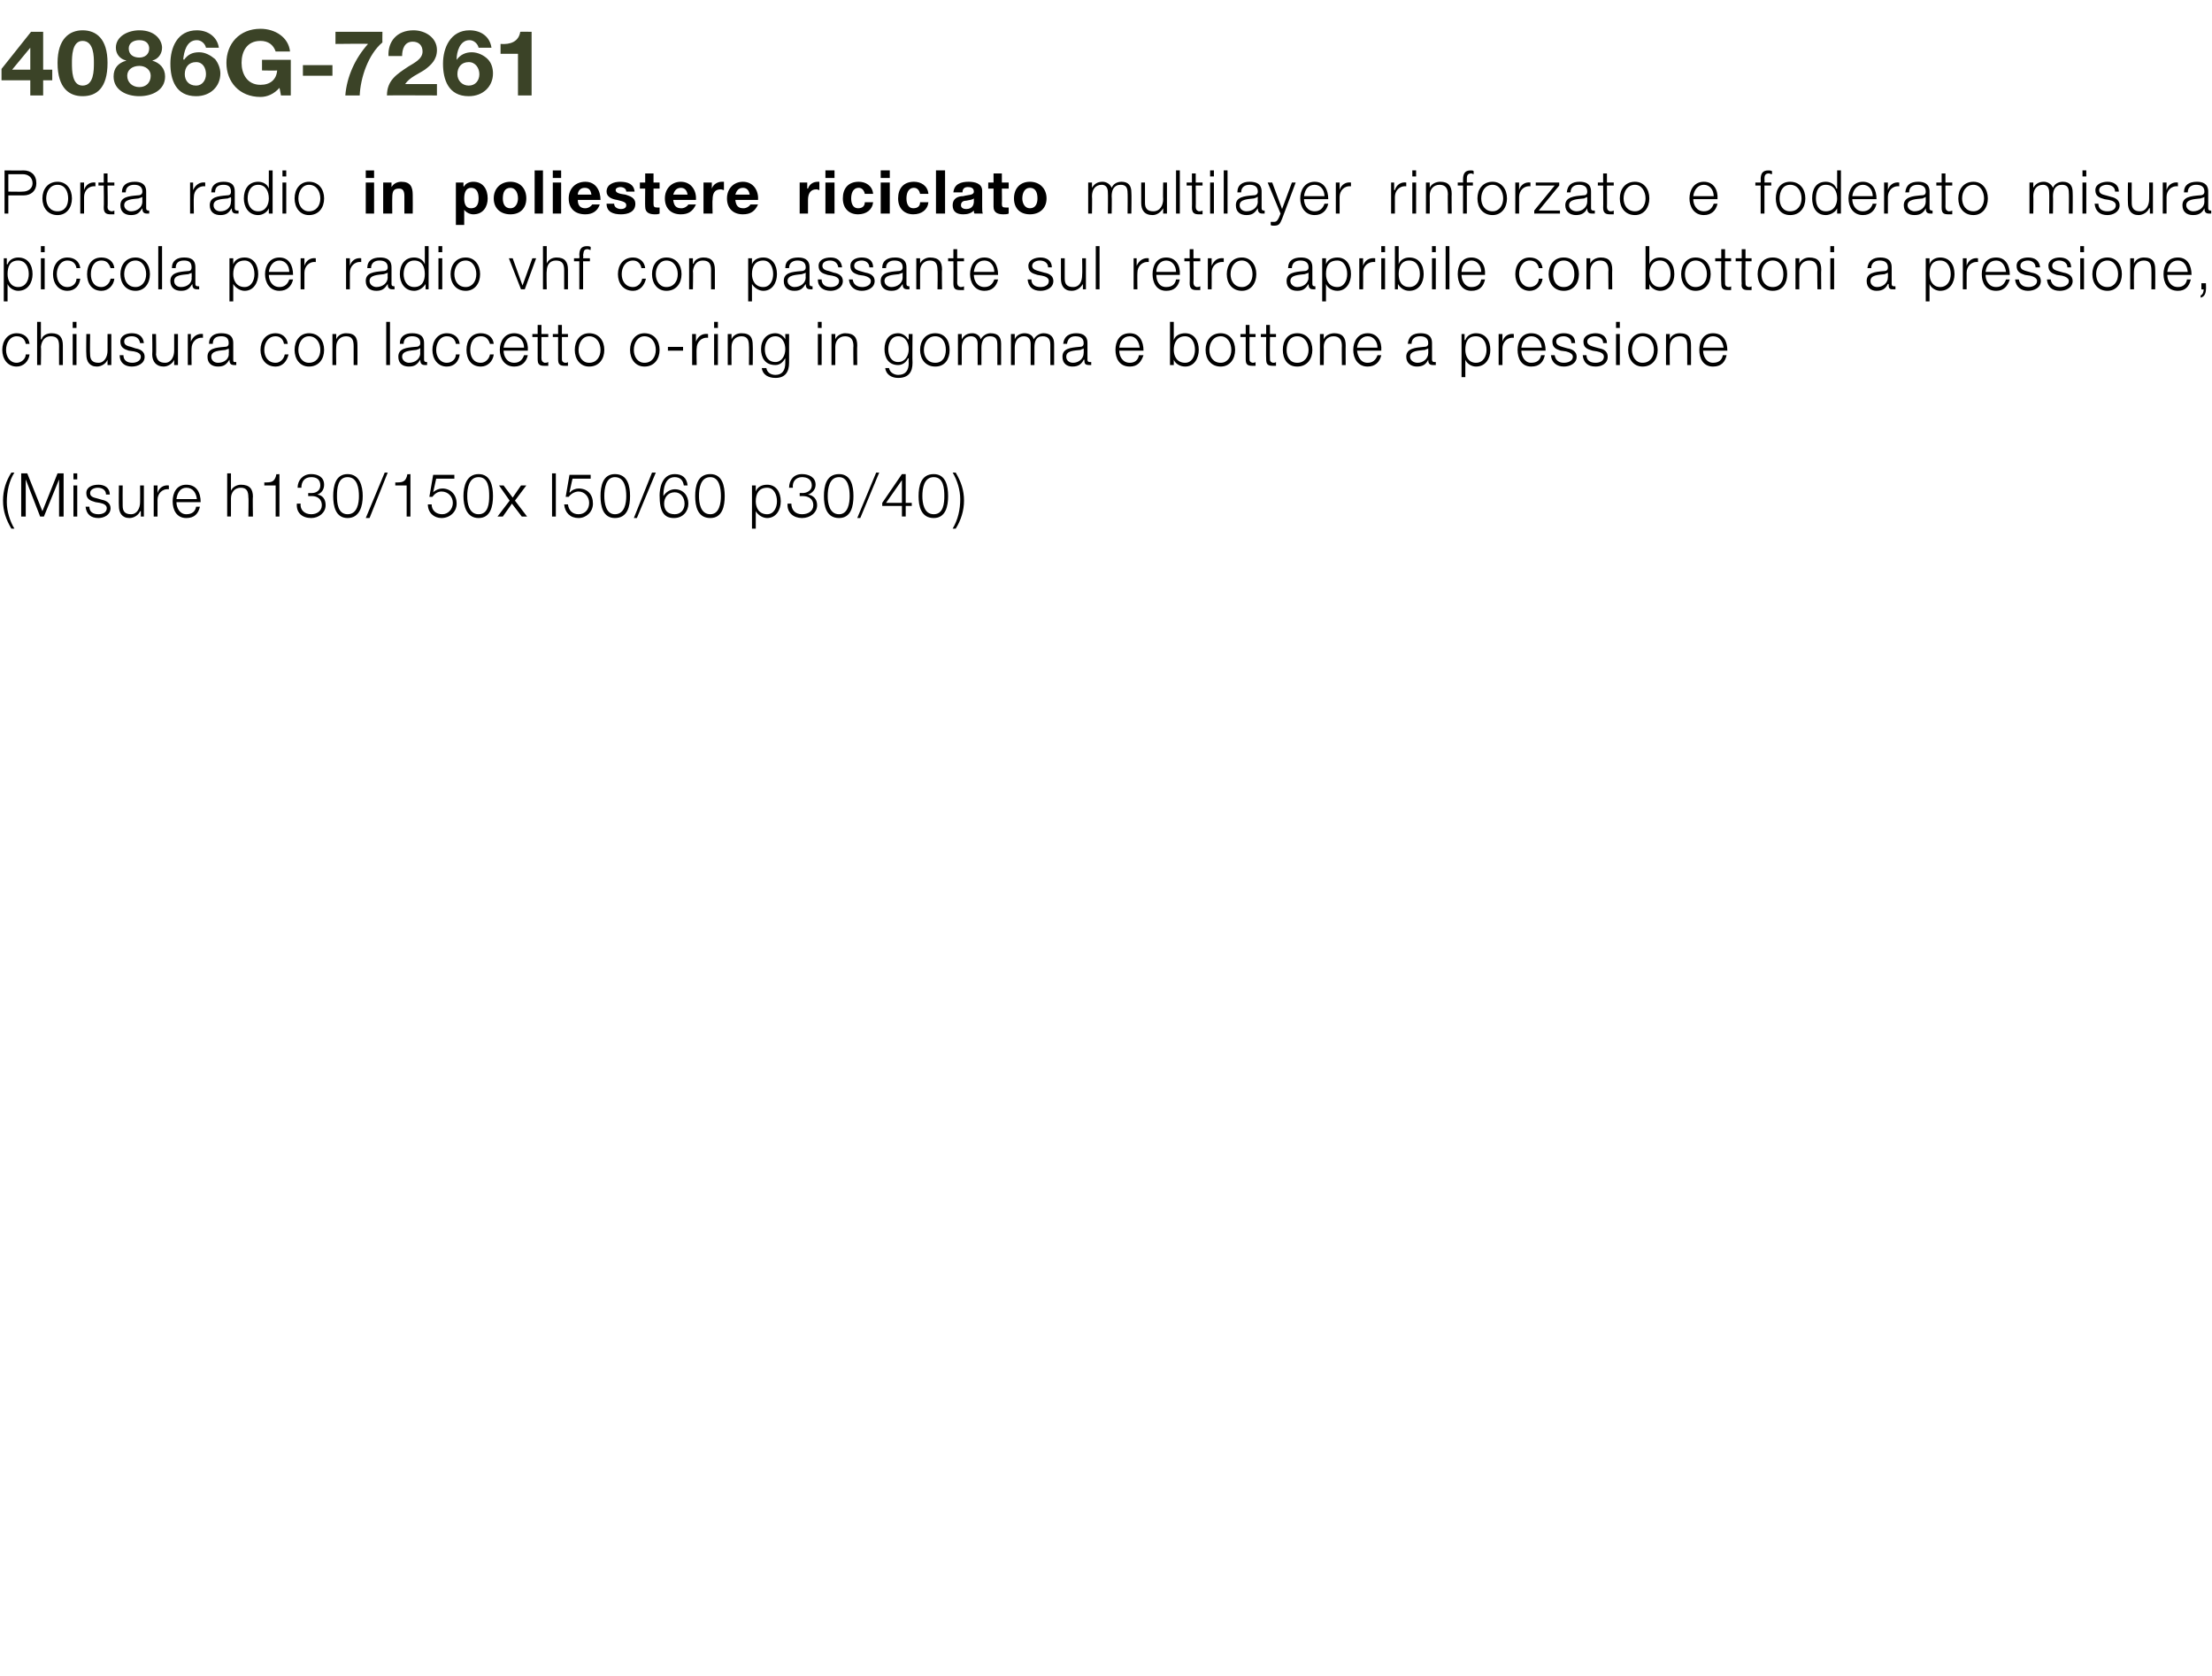 <?xml version="1.0" standalone="no"?><!DOCTYPE svg PUBLIC "-//W3C//DTD SVG 1.1//EN" "http://www.w3.org/Graphics/SVG/1.1/DTD/svg11.dtd"><svg xmlns="http://www.w3.org/2000/svg" version="1.1" width="292.1px" height="221.3px" viewBox="0 -4 292.1 221.3" style="top:-4px"><desc>4086G 7261 Porta radio in poliestere riciclato multilayer rinforzato e foderato misura piccola per radio vhf con pass...</desc><defs/><g id="Polygon50122"><path d="m1.5 65.8c-.7-1.2-1.1-2.3-1.1-3.7c0-1.4.4-2.6 1.1-3.7c0 0 .4 0 .4 0c-.7 1.1-1 2.5-1 3.9c0 1.2.4 2.5 1 3.5c0 0-.4 0-.4 0zm1.3-7.3l.8 0l2 5l2-5l.8 0l0 5.7l-.6 0l0-4.9l0 0l-2 4.9l-.5 0l-1.9-4.9l0 0l0 4.9l-.6 0l0-5.7zm6.9 1.6l.5 0l0 4.1l-.5 0l0-4.1zm0-1.6l.5 0l0 .8l-.5 0l0-.8zm4.3 2.8c0-.6-.5-.9-1.1-.9c-.4 0-1 .2-1 .7c0 .5.5.6.9.7c0 0 .7.2.7.2c.5.1 1.1.4 1.1 1.1c0 .9-.9 1.3-1.6 1.3c-1 0-1.6-.5-1.7-1.5c0 0 .5 0 .5 0c0 .7.5 1 1.2 1c.5 0 1.1-.2 1.1-.8c0-.4-.4-.6-.9-.7c0 0-.6-.1-.6-.1c-.7-.2-1.2-.4-1.2-1.2c0-.8.8-1.1 1.6-1.1c.8 0 1.5.4 1.5 1.3c0 0-.5 0-.5 0zm5 2.9l-.4 0l0-.7c0 0-.06-.01-.1 0c-.2.5-.8.9-1.4.9c-1 0-1.4-.7-1.4-1.6c-.03-.01 0-2.7 0-2.7l.5 0c0 0-.02 2.7 0 2.7c0 .7.3 1.1 1.1 1.1c.8 0 1.2-.8 1.2-1.6c.02-.02 0-2.2 0-2.2l.5 0l0 4.1zm1.3-4.1l.5 0l0 1c0 0-.02-.02 0 0c.2-.7.8-1.1 1.5-1c0 0 0 .5 0 .5c-.9-.1-1.5.6-1.5 1.4c0 .04 0 2.2 0 2.2l-.5 0l0-4.1zm3 2.2c0 .7.4 1.6 1.3 1.6c.8 0 1.2-.4 1.3-1c0 0 .5 0 .5 0c-.2.9-.7 1.5-1.8 1.5c-1.3 0-1.8-1.1-1.8-2.2c0-1.1.5-2.2 1.8-2.2c1.4 0 1.9 1.1 1.9 2.3c0 0-3.2 0-3.2 0zm2.7-.4c-.1-.8-.5-1.5-1.4-1.5c-.8 0-1.2.7-1.3 1.5c0 0 2.7 0 2.7 0zm4-3.4l.5 0l0 2.3c0 0 .02.02 0 0c.2-.5.8-.8 1.3-.8c1.2 0 1.6.6 1.6 1.6c-.05-.02 0 2.6 0 2.6l-.6 0c0 0 .05-2.54 0-2.5c0-.8-.2-1.3-1-1.3c-.8 0-1.3.6-1.3 1.4c0 .03 0 2.4 0 2.4l-.5 0l0-5.7zm4.9 1.2c.9 0 1.4 0 1.6-1.1c0 .04.4 0 .4 0l0 5.6l-.5 0l0-4.1l-1.5 0c0 0 .02-.38 0-.4zm4.8 2.8c-.1.8.5 1.4 1.4 1.4c.7 0 1.4-.4 1.4-1.2c0-.8-.6-1.2-1.3-1.2c-.03.01-.5 0-.5 0l0-.4c0 0 .47-.01.5 0c.5 0 1.1-.3 1.1-1c0-.8-.5-1.1-1.2-1.1c-.9 0-1.3.6-1.3 1.4c0 0-.5 0-.5 0c0-1 .7-1.8 1.8-1.8c.9 0 1.7.4 1.7 1.4c0 .6-.3 1.1-.9 1.3c0 0 0 0 0 0c.7.1 1.1.6 1.1 1.4c0 1-.9 1.7-1.9 1.7c-1.2 0-2-.7-1.9-1.9c0 0 .5 0 .5 0zm4.8-1c0 .9.1 2.4 1.4 2.4c1.3 0 1.5-1.5 1.5-2.4c0-1-.2-2.5-1.5-2.5c-1.3 0-1.4 1.5-1.4 2.5zm3.4 0c0 1.3-.4 2.9-2 2.9c-1.6 0-1.9-1.6-1.9-2.9c0-1.3.3-2.9 1.9-2.9c1.6 0 2 1.6 2 2.9zm.4 2.9l2.5-6l.4 0l-2.4 6l-.5 0zm3.9-4.7c.9 0 1.4 0 1.6-1.1c-.02.04.4 0 .4 0l0 5.6l-.5 0l0-4.1l-1.5 0c0 0 .01-.38 0-.4zm4.8 2.9c0 .8.6 1.3 1.4 1.3c.8 0 1.4-.7 1.4-1.5c0-.8-.6-1.5-1.5-1.5c-.5 0-.9.3-1.2.7c-.01.01-.4 0-.4 0l.5-2.9l2.8 0l0 .5l-2.4 0l-.4 1.8c0 0 .01.04 0 0c.3-.3.8-.5 1.2-.5c1.1 0 1.9.8 1.9 2c0 1.1-.9 1.9-2 1.9c-1 0-1.8-.7-1.8-1.8c0 0 .5 0 .5 0zm4.7-1.1c0 .9.2 2.4 1.5 2.4c1.3 0 1.4-1.5 1.4-2.4c0-1-.1-2.5-1.4-2.5c-1.3 0-1.5 1.5-1.5 2.5zm3.4 0c0 1.3-.3 2.9-1.9 2.9c-1.6 0-2-1.6-2-2.9c0-1.3.4-2.9 2-2.9c1.6 0 1.9 1.6 1.9 2.9zm2.2.6l-1.4-2l.6 0l1.2 1.6l1.1-1.6l.7 0l-1.5 2l1.6 2.1l-.7 0l-1.3-1.7l-1.2 1.7l-.7 0l1.6-2.1zm5.6-3.6l.5 0l0 5.7l-.5 0l0-5.7zm2.1 4.1c.1.8.6 1.3 1.4 1.3c.9 0 1.4-.7 1.4-1.5c0-.8-.6-1.5-1.4-1.5c-.5 0-1 .3-1.3.7c.03.01-.4 0-.4 0l.5-2.9l2.8 0l0 .5l-2.4 0l-.4 1.8c0 0 .05.04.1 0c.2-.3.7-.5 1.1-.5c1.2 0 1.9.8 1.9 2c0 1.1-.9 1.9-1.9 1.9c-1.1 0-1.8-.7-1.9-1.8c0 0 .5 0 .5 0zm4.8-1.1c0 .9.2 2.4 1.4 2.4c1.3 0 1.5-1.5 1.5-2.4c0-1-.2-2.5-1.5-2.5c-1.2 0-1.4 1.5-1.4 2.5zm3.4 0c0 1.3-.3 2.9-2 2.9c-1.6 0-1.9-1.6-1.9-2.9c0-1.3.3-2.9 1.9-2.9c1.7 0 2 1.6 2 2.9zm.5 2.9l2.4-6l.5 0l-2.5 6l-.4 0zm4-1.9c0 .8.4 1.4 1.4 1.4c.8 0 1.3-.6 1.3-1.4c0-.8-.5-1.5-1.3-1.5c-.9 0-1.4.7-1.4 1.5zm2.6-2.4c-.1-.7-.5-1.1-1.2-1.1c-1.3 0-1.5 1.5-1.5 2.5c0 0 0 0 0 0c.3-.5.9-.9 1.5-.9c1.1 0 1.8.8 1.8 1.9c0 1-.7 1.9-1.9 1.9c-1.3 0-1.9-.8-1.9-3c0-.7.2-2.8 2-2.8c1 0 1.6.5 1.7 1.5c0 0-.5 0-.5 0zm2 1.4c0 .9.2 2.4 1.5 2.4c1.2 0 1.4-1.5 1.4-2.4c0-1-.2-2.5-1.4-2.5c-1.3 0-1.5 1.5-1.5 2.5zm3.4 0c0 1.3-.3 2.9-1.9 2.9c-1.7 0-2-1.6-2-2.9c0-1.3.3-2.9 2-2.9c1.6 0 1.9 1.6 1.9 2.9zm5.6-1.1c-1.1 0-1.5.8-1.5 1.8c0 .8.4 1.7 1.5 1.7c.9 0 1.3-.9 1.3-1.7c0-.9-.4-1.8-1.3-1.8zm-2-.3l.5 0l0 .8c0 0 .01-.01 0 0c.2-.6.8-.9 1.5-.9c1.2 0 1.8 1 1.8 2.2c0 1.1-.6 2.2-1.8 2.2c-.6 0-1.2-.4-1.5-.9c.05-.05 0 0 0 0l0 2.3l-.5 0l0-5.7zm5.2 2.4c0 .8.5 1.4 1.4 1.4c.8 0 1.5-.4 1.5-1.2c0-.8-.6-1.2-1.4-1.2c.02.01-.4 0-.4 0l0-.4c0 0 .42-.01.4 0c.5 0 1.2-.3 1.2-1c0-.8-.6-1.1-1.3-1.1c-.8 0-1.3.6-1.2 1.4c0 0-.5 0-.5 0c0-1 .6-1.8 1.7-1.8c.9 0 1.8.4 1.8 1.4c0 .6-.4 1.1-1 1.3c0 0 0 0 0 0c.7.1 1.2.6 1.2 1.4c0 1-.9 1.7-2 1.7c-1.1 0-2-.7-1.9-1.9c0 0 .5 0 .5 0zm4.8-1c0 .9.2 2.4 1.5 2.4c1.2 0 1.4-1.5 1.4-2.4c0-1-.2-2.5-1.4-2.5c-1.3 0-1.5 1.5-1.5 2.5zm3.4 0c0 1.3-.3 2.9-1.9 2.9c-1.7 0-2-1.6-2-2.9c0-1.3.3-2.9 2-2.9c1.6 0 1.9 1.6 1.9 2.9zm.5 2.9l2.5-6l.4 0l-2.5 6l-.4 0zm3.3-2l2.6-3.8l.5 0l0 3.8l.8 0l0 .4l-.8 0l0 1.4l-.5 0l0-1.4l-2.6 0l0-.4zm2.6 0l0-3l0 0l-2.1 3l2.1 0zm2.7-.9c0 .9.2 2.4 1.5 2.4c1.3 0 1.4-1.5 1.4-2.4c0-1-.1-2.5-1.4-2.5c-1.3 0-1.5 1.5-1.5 2.5zm3.4 0c0 1.3-.3 2.9-1.9 2.9c-1.7 0-2-1.6-2-2.9c0-1.3.3-2.9 2-2.9c1.6 0 1.9 1.6 1.9 2.9zm1-3.1c.7 1.2 1.1 2.3 1.1 3.7c0 1.3-.4 2.6-1.1 3.7c0 0-.4 0-.4 0c.7-1.2 1-2.5 1-3.9c0-1.2-.4-2.5-1-3.5c0 0 .4 0 .4 0z" stroke="none" fill="#000"/></g><g id="Polygon50121"><path d="m3.4 41.4c-.1-.6-.5-1-1.2-1c-.9 0-1.4.9-1.4 1.8c0 .9.5 1.7 1.4 1.7c.6 0 1.2-.5 1.2-1.1c0 0 .5 0 .5 0c-.1.9-.8 1.6-1.7 1.6c-1.2 0-1.9-1-1.9-2.2c0-1.2.7-2.2 1.9-2.2c.9 0 1.6.5 1.7 1.4c0 0-.5 0-.5 0zm1.5-2.9l.5 0l0 2.3c0 0 .06.02.1 0c.1-.5.7-.8 1.3-.8c1.1 0 1.5.6 1.5 1.6c0-.02 0 2.6 0 2.6l-.5 0c0 0-.01-2.54 0-2.5c0-.8-.2-1.3-1.1-1.3c-.8 0-1.2.6-1.3 1.4c.05.03 0 2.4 0 2.4l-.5 0l0-5.7zm4.7 1.6l.5 0l0 4.1l-.5 0l0-4.1zm0-1.6l.5 0l0 .8l-.5 0l0-.8zm5.1 5.7l-.5 0l0-.7c0 0 .03-.01 0 0c-.2.5-.8.9-1.4.9c-1 0-1.4-.7-1.4-1.6c-.04-.01 0-2.7 0-2.7l.5 0c0 0-.04 2.7 0 2.7c0 .7.3 1.1 1.1 1.1c.8 0 1.2-.8 1.2-1.6c.01-.02 0-2.2 0-2.2l.5 0l0 4.1zm3.8-2.9c-.1-.6-.5-.9-1.1-.9c-.5 0-1 .2-1 .7c0 .5.5.6.9.7c0 0 .6.2.6.2c.6.1 1.2.4 1.2 1.1c0 .9-.9 1.3-1.7 1.3c-.9 0-1.6-.5-1.6-1.5c0 0 .5 0 .5 0c0 .7.5 1 1.2 1c.4 0 1.1-.2 1.1-.8c0-.4-.4-.6-.9-.7c0 0-.7-.1-.7-.1c-.6-.2-1.1-.4-1.1-1.2c0-.8.8-1.1 1.5-1.1c.9 0 1.5.4 1.6 1.3c0 0-.5 0-.5 0zm5 2.9l-.5 0l0-.7c0 0 .02-.01 0 0c-.2.5-.8.9-1.4.9c-1 0-1.5-.7-1.5-1.6c.04-.01 0-2.7 0-2.7l.5 0c0 0 .05 2.7 0 2.7c.1.7.4 1.1 1.2 1.1c.8 0 1.2-.8 1.2-1.6c-.01-.02 0-2.2 0-2.2l.5 0l0 4.1zm1.3-4.1l.4 0l0 1c0 0 .05-.02 0 0c.3-.7.9-1.1 1.6-1c0 0 0 .5 0 .5c-.9-.1-1.5.6-1.5 1.4c-.03.04 0 2.2 0 2.2l-.5 0l0-4.1zm5.4 1.9c0 0 .03-.02 0 0c0 .1-.3.1-.4.2c-.8.1-1.9.1-1.9.9c0 .5.4.8.9.8c.8 0 1.5-.5 1.4-1.3c.05.04 0-.6 0-.6zm-2.6-.6c0-1 .7-1.4 1.6-1.4c.8 0 1.6.2 1.6 1.3c0 0 0 2.2 0 2.2c0 .2 0 .3.2.3c.1 0 .2 0 .2 0c0 0 0 .4 0 .4c-.1 0-.2 0-.3 0c-.5 0-.6-.3-.6-.7c0 0 0 0 0 0c-.4.6-.7.9-1.5.9c-.8 0-1.4-.4-1.4-1.3c0-1.1 1.1-1.2 2.2-1.3c.4 0 .6-.1.6-.5c0-.7-.4-.9-1-.9c-.7 0-1.1.3-1.1 1c0 0-.5 0-.5 0zm9.9 0c-.1-.6-.5-1-1.1-1c-1 0-1.5.9-1.5 1.8c0 .9.5 1.7 1.5 1.7c.6 0 1.1-.5 1.2-1.1c0 0 .5 0 .5 0c-.2.9-.8 1.6-1.7 1.6c-1.3 0-2-1-2-2.2c0-1.2.7-2.2 2-2.2c.8 0 1.5.5 1.6 1.4c0 0-.5 0-.5 0zm5.3.8c0 1.2-.7 2.2-2 2.2c-1.2 0-1.9-1-1.9-2.2c0-1.2.7-2.2 1.9-2.2c1.3 0 2 1 2 2.2zm-3.4 0c0 .9.5 1.7 1.4 1.7c1 0 1.5-.8 1.5-1.7c0-.9-.5-1.8-1.5-1.8c-.9 0-1.4.9-1.4 1.8zm4.5-2.1l.5 0l0 .7c0 0-.03.02 0 0c.2-.5.7-.8 1.3-.8c1.2 0 1.5.6 1.5 1.6c.01-.02 0 2.6 0 2.6l-.5 0c0 0 0-2.54 0-2.5c0-.8-.2-1.3-1-1.3c-.8 0-1.3.6-1.3 1.4c-.04.03 0 2.4 0 2.4l-.5 0l0-4.1zm7.1-1.6l.5 0l0 5.7l-.5 0l0-5.7zm4.5 3.5c0 0-.05-.02-.1 0c0 .1-.2.1-.4.2c-.8.1-1.9.1-1.9.9c0 .5.5.8.9.8c.8 0 1.5-.5 1.5-1.3c-.04.04 0-.6 0-.6zm-2.7-.6c0-1 .7-1.4 1.6-1.4c.8 0 1.6.2 1.6 1.3c0 0 0 2.2 0 2.2c0 .2.1.3.3.3c0 0 .1 0 .1 0c0 0 0 .4 0 .4c-.1 0-.2 0-.3 0c-.5 0-.6-.3-.6-.7c0 0 0 0 0 0c-.4.6-.7.9-1.5.9c-.8 0-1.4-.4-1.4-1.3c0-1.1 1.1-1.2 2.2-1.3c.4 0 .7-.1.7-.5c0-.7-.5-.9-1.1-.9c-.6 0-1.1.3-1.1 1c0 0-.5 0-.5 0zm7.4 0c-.1-.6-.5-1-1.2-1c-.9 0-1.4.9-1.4 1.8c0 .9.5 1.7 1.4 1.7c.7 0 1.2-.5 1.2-1.1c0 0 .5 0 .5 0c-.1.9-.7 1.6-1.7 1.6c-1.2 0-1.9-1-1.9-2.2c0-1.2.7-2.2 1.9-2.2c.9 0 1.6.5 1.7 1.4c0 0-.5 0-.5 0zm4.5 0c-.2-.6-.5-1-1.2-1c-1 0-1.4.9-1.4 1.8c0 .9.4 1.7 1.4 1.7c.6 0 1.1-.5 1.2-1.1c0 0 .5 0 .5 0c-.1.9-.8 1.6-1.7 1.6c-1.3 0-1.9-1-1.9-2.2c0-1.2.6-2.2 1.9-2.2c.9 0 1.6.5 1.7 1.4c0 0-.5 0-.5 0zm1.8.9c0 .7.4 1.6 1.4 1.6c.7 0 1.1-.4 1.3-1c0 0 .5 0 .5 0c-.2.9-.8 1.5-1.8 1.5c-1.3 0-1.9-1.1-1.9-2.2c0-1.1.6-2.2 1.9-2.2c1.3 0 1.9 1.1 1.8 2.3c0 0-3.2 0-3.2 0zm2.7-.4c0-.8-.5-1.5-1.3-1.5c-.8 0-1.3.7-1.4 1.5c0 0 2.7 0 2.7 0zm2.3-1.8l.9 0l0 .4l-.9 0c0 0 .01 2.82 0 2.8c0 .3.1.5.4.6c.2 0 .3 0 .5-.1c0 0 0 .5 0 .5c-.2 0-.3 0-.5 0c-.7 0-.9-.2-.9-.9c.01-.04 0-2.9 0-2.9l-.7 0l0-.4l.7 0l0-1.2l.5 0l0 1.2zm2.7 0l.8 0l0 .4l-.8 0c0 0 0 2.82 0 2.8c0 .3 0 .5.4.6c.2 0 .3 0 .4-.1c0 0 0 .5 0 .5c-.1 0-.3 0-.4 0c-.7 0-.9-.2-.9-.9c0-.04 0-2.9 0-2.9l-.7 0l0-.4l.7 0l0-1.2l.5 0l0 1.2zm5.6 2.1c0 1.2-.7 2.2-2 2.2c-1.2 0-1.9-1-1.9-2.2c0-1.2.7-2.2 1.9-2.2c1.3 0 2 1 2 2.2zm-3.4 0c0 .9.5 1.7 1.4 1.7c1 0 1.5-.8 1.5-1.7c0-.9-.5-1.8-1.5-1.8c-.9 0-1.4.9-1.4 1.8zm10.7 0c0 1.2-.7 2.2-2 2.2c-1.2 0-1.9-1-1.9-2.2c0-1.2.7-2.2 1.9-2.2c1.3 0 2 1 2 2.2zm-3.4 0c0 .9.5 1.7 1.4 1.7c1 0 1.5-.8 1.5-1.7c0-.9-.5-1.8-1.5-1.8c-.9 0-1.4.9-1.4 1.8zm4.5.1l0-.5l2 0l0 .5l-2 0zm3.2-2.2l.5 0l0 1c0 0 .03-.02 0 0c.3-.7.8-1.1 1.6-1c0 0 0 .5 0 .5c-.9-.1-1.5.6-1.5 1.4c-.05.04 0 2.2 0 2.2l-.6 0l0-4.1zm2.9 0l.5 0l0 4.1l-.5 0l0-4.1zm0-1.6l.5 0l0 .8l-.5 0l0-.8zm1.8 1.6l.5 0l0 .7c0 0 0 .02 0 0c.2-.5.7-.8 1.3-.8c1.2 0 1.5.6 1.5 1.6c.03-.02 0 2.6 0 2.6l-.5 0c0 0 .03-2.54 0-2.5c0-.8-.2-1.3-1-1.3c-.8 0-1.3.6-1.3 1.4c-.02.03 0 2.4 0 2.4l-.5 0l0-4.1zm7.6 2c0-.8-.4-1.7-1.3-1.7c-1 0-1.4.9-1.4 1.7c0 .9.4 1.7 1.4 1.7c.8 0 1.3-.8 1.3-1.7zm.5 1.8c0 1.2-.5 2-1.8 2c-.9 0-1.7-.4-1.8-1.3c0 0 .6 0 .6 0c.1.6.6.9 1.2.9c.9 0 1.3-.6 1.3-1.6c-.01 0 0-.6 0-.6c0 0-.03.04 0 0c-.3.5-.7.9-1.3.9c-1.4 0-1.9-1-1.9-2.1c0-1.2.7-2.1 1.9-2.1c.6 0 1.1.4 1.3.8c-.03.02 0 0 0 0l0-.7l.5 0c0 0-.01 3.8 0 3.8zm3.8-3.8l.5 0l0 4.1l-.5 0l0-4.1zm0-1.6l.5 0l0 .8l-.5 0l0-.8zm1.8 1.6l.5 0l0 .7c0 0 .03.02 0 0c.2-.5.8-.8 1.3-.8c1.2 0 1.6.6 1.6 1.6c-.04-.02 0 2.6 0 2.6l-.5 0c0 0-.04-2.54 0-2.5c0-.8-.3-1.3-1.1-1.3c-.8 0-1.3.6-1.3 1.4c.01.03 0 2.4 0 2.4l-.5 0l0-4.1zm10.2 2c0-.8-.4-1.7-1.4-1.7c-.9 0-1.3.9-1.3 1.7c0 .9.4 1.7 1.3 1.7c.9 0 1.4-.8 1.4-1.7zm.5 1.8c0 1.2-.5 2-1.9 2c-.8 0-1.6-.4-1.7-1.3c0 0 .5 0 .5 0c.1.6.7.9 1.2.9c1 0 1.4-.6 1.4-1.6c-.04 0 0-.6 0-.6c0 0-.06.04-.1 0c-.2.5-.7.9-1.3.9c-1.3 0-1.8-1-1.8-2.1c0-1.2.6-2.1 1.8-2.1c.6 0 1.1.4 1.3.8c.04.02.1 0 .1 0l0-.7l.5 0c0 0-.04 3.8 0 3.8zm4.9-1.7c0 1.2-.6 2.2-1.9 2.2c-1.3 0-2-1-2-2.2c0-1.2.7-2.2 2-2.2c1.3 0 1.9 1 1.9 2.2zm-3.4 0c0 .9.5 1.7 1.5 1.7c1 0 1.4-.8 1.4-1.7c0-.9-.4-1.8-1.4-1.8c-1 0-1.5.9-1.5 1.8zm4.5-2.1l.5 0l0 .7c0 0 0 0 0 0c.3-.5.7-.8 1.4-.8c.5 0 1 .3 1.1.8c.3-.5.8-.8 1.3-.8c1 0 1.4.5 1.4 1.4c.01.04 0 2.8 0 2.8l-.5 0c0 0 .01-2.74 0-2.7c0-.7-.2-1.1-1-1.1c-.8 0-1.1.7-1.1 1.5c.01 0 0 2.3 0 2.3l-.5 0c0 0 .01-2.76 0-2.8c0-.5-.2-1-.9-1c-.8 0-1.2.7-1.2 1.5c.01.03 0 2.3 0 2.3l-.5 0l0-4.1zm7 0l.5 0l0 .7c0 0-.02 0 0 0c.2-.5.7-.8 1.3-.8c.6 0 1.1.3 1.2.8c.3-.5.8-.8 1.3-.8c.9 0 1.4.5 1.4 1.4c0 .04 0 2.8 0 2.8l-.5 0c0 0 0-2.74 0-2.7c0-.7-.3-1.1-1-1.1c-.9 0-1.1.7-1.1 1.5c0 0 0 2.3 0 2.3l-.5 0c0 0 0-2.76 0-2.8c0-.5-.2-1-.9-1c-.8 0-1.2.7-1.2 1.5c0 .03 0 2.3 0 2.3l-.5 0l0-4.1zm9.6 1.9c0 0 0-.02 0 0c-.1.1-.3.1-.4.2c-.9.1-1.9.1-1.9.9c0 .5.4.8.9.8c.7 0 1.4-.5 1.4-1.3c.02.04 0-.6 0-.6zm-2.7-.6c.1-1 .8-1.4 1.7-1.4c.7 0 1.5.2 1.5 1.3c0 0 0 2.2 0 2.2c0 .2.1.3.3.3c.1 0 .1 0 .2 0c0 0 0 .4 0 .4c-.1 0-.2 0-.3 0c-.6 0-.6-.3-.6-.7c0 0-.1 0-.1 0c-.3.6-.7.9-1.5.9c-.7 0-1.3-.4-1.3-1.3c0-1.1 1.1-1.2 2.2-1.3c.4 0 .6-.1.6-.5c0-.7-.5-.9-1.1-.9c-.6 0-1 .3-1.1 1c0 0-.5 0-.5 0zm7.4.9c0 .7.4 1.6 1.4 1.6c.7 0 1.1-.4 1.2-1c0 0 .6 0 .6 0c-.3.9-.8 1.5-1.8 1.5c-1.4 0-1.9-1.1-1.9-2.2c0-1.1.5-2.2 1.9-2.2c1.3 0 1.8 1.1 1.8 2.3c0 0-3.2 0-3.2 0zm2.7-.4c-.1-.8-.5-1.5-1.3-1.5c-.9 0-1.3.7-1.4 1.5c0 0 2.7 0 2.7 0zm6-1.5c-1.1 0-1.5.9-1.5 1.8c0 .8.4 1.7 1.5 1.7c.9 0 1.3-.9 1.3-1.7c0-.9-.4-1.8-1.3-1.8zm-2-1.9l.5 0l0 2.4c0 0 .03-.01 0 0c.2-.6.8-.9 1.5-.9c1.2 0 1.8 1 1.8 2.2c0 1.1-.6 2.2-1.8 2.2c-.7 0-1.3-.4-1.5-.9c-.01-.05 0 0 0 0l0 .7l-.5 0l0-5.7zm8.6 3.7c0 1.2-.7 2.2-1.9 2.2c-1.3 0-2-1-2-2.2c0-1.2.7-2.2 2-2.2c1.2 0 1.9 1 1.9 2.2zm-3.4 0c0 .9.5 1.7 1.5 1.7c.9 0 1.4-.8 1.4-1.7c0-.9-.5-1.8-1.4-1.8c-1 0-1.5.9-1.5 1.8zm5.3-2.1l.8 0l0 .4l-.8 0c0 0-.01 2.82 0 2.8c0 .3 0 .5.4.6c.1 0 .3 0 .4-.1c0 0 0 .5 0 .5c-.1 0-.3 0-.4 0c-.7 0-.9-.2-.9-.9c-.01-.04 0-2.9 0-2.9l-.7 0l0-.4l.7 0l0-1.2l.5 0l0 1.2zm2.7 0l.8 0l0 .4l-.8 0c0 0-.02 2.82 0 2.8c0 .3 0 .5.4.6c.1 0 .3 0 .4-.1c0 0 0 .5 0 .5c-.1 0-.3 0-.4 0c-.7 0-.9-.2-.9-.9c-.03-.04 0-2.9 0-2.9l-.7 0l0-.4l.7 0l0-1.2l.5 0l0 1.2zm5.6 2.1c0 1.2-.7 2.2-2 2.2c-1.3 0-1.9-1-1.9-2.2c0-1.2.6-2.2 1.9-2.2c1.3 0 2 1 2 2.2zm-3.4 0c0 .9.4 1.7 1.4 1.7c1 0 1.5-.8 1.5-1.7c0-.9-.5-1.8-1.5-1.8c-1 0-1.4.9-1.4 1.8zm4.4-2.1l.5 0l0 .7c0 0 .05.02 0 0c.2-.5.8-.8 1.4-.8c1.1 0 1.5.6 1.5 1.6c-.02-.02 0 2.6 0 2.6l-.5 0c0 0-.03-2.54 0-2.5c0-.8-.3-1.3-1.1-1.3c-.8 0-1.3.6-1.3 1.4c.03.03 0 2.4 0 2.4l-.5 0l0-4.1zm4.9 2.2c.1.7.4 1.6 1.4 1.6c.7 0 1.1-.4 1.3-1c0 0 .5 0 .5 0c-.2.9-.8 1.5-1.8 1.5c-1.3 0-1.9-1.1-1.9-2.2c0-1.1.6-2.2 1.9-2.2c1.3 0 1.9 1.1 1.8 2.3c0 0-3.2 0-3.2 0zm2.7-.4c0-.8-.5-1.5-1.3-1.5c-.8 0-1.3.7-1.4 1.5c0 0 2.7 0 2.7 0zm6.7.1c0 0-.01-.02 0 0c-.1.1-.3.1-.4.2c-.9.1-2 .1-2 .9c0 .5.5.8 1 .8c.7 0 1.4-.5 1.4-1.3c.01.04 0-.6 0-.6zm-2.7-.6c.1-1 .7-1.4 1.7-1.4c.7 0 1.5.2 1.5 1.3c0 0 0 2.2 0 2.2c0 .2.1.3.3.3c.1 0 .1 0 .2 0c0 0 0 .4 0 .4c-.1 0-.2 0-.4 0c-.5 0-.6-.3-.6-.7c0 0 0 0 0 0c-.3.6-.7.9-1.5.9c-.7 0-1.4-.4-1.4-1.3c0-1.1 1.2-1.2 2.3-1.3c.4 0 .6-.1.6-.5c0-.7-.5-.9-1.1-.9c-.6 0-1.1.3-1.1 1c0 0-.5 0-.5 0zm9-1c-1.1 0-1.4.8-1.4 1.8c0 .8.4 1.7 1.4 1.7c1 0 1.4-.9 1.4-1.7c0-.9-.4-1.8-1.4-1.8zm-1.9-.3l.4 0l0 .8c0 0 .06-.01.1 0c.2-.6.8-.9 1.4-.9c1.3 0 1.9 1 1.9 2.2c0 1.1-.6 2.2-1.9 2.2c-.6 0-1.2-.4-1.4-.9c0-.05 0 0 0 0l0 2.3l-.5 0l0-5.7zm4.9 0l.5 0l0 1c0 0-.03-.02 0 0c.2-.7.8-1.1 1.5-1c0 0 0 .5 0 .5c-.9-.1-1.5.6-1.5 1.4c0 .04 0 2.2 0 2.2l-.5 0l0-4.1zm3 2.2c0 .7.4 1.6 1.3 1.6c.8 0 1.2-.4 1.3-1c0 0 .5 0 .5 0c-.2.9-.7 1.5-1.8 1.5c-1.3 0-1.8-1.1-1.8-2.2c0-1.1.5-2.2 1.8-2.2c1.4 0 1.9 1.1 1.9 2.3c0 0-3.2 0-3.2 0zm2.7-.4c-.1-.8-.5-1.5-1.4-1.5c-.8 0-1.2.7-1.3 1.5c0 0 2.7 0 2.7 0zm3.9-.6c0-.6-.5-.9-1-.9c-.5 0-1 .2-1 .7c0 .5.5.6.8.7c0 0 .7.2.7.2c.6.1 1.2.4 1.2 1.1c0 .9-.9 1.3-1.7 1.3c-.9 0-1.6-.5-1.7-1.5c0 0 .5 0 .5 0c.1.7.6 1 1.2 1c.5 0 1.2-.2 1.2-.8c0-.4-.5-.6-.9-.7c0 0-.7-.1-.7-.1c-.6-.2-1.1-.4-1.1-1.2c0-.8.8-1.1 1.5-1.1c.9 0 1.5.4 1.5 1.3c0 0-.5 0-.5 0zm4.2 0c0-.6-.5-.9-1.1-.9c-.4 0-1 .2-1 .7c0 .5.6.6.9.7c0 0 .7.2.7.2c.6.1 1.1.4 1.1 1.1c0 .9-.8 1.3-1.6 1.3c-1 0-1.6-.5-1.7-1.5c0 0 .5 0 .5 0c0 .7.5 1 1.2 1c.5 0 1.1-.2 1.1-.8c0-.4-.4-.6-.9-.7c0 0-.6-.1-.6-.1c-.7-.2-1.2-.4-1.2-1.2c0-.8.9-1.1 1.6-1.1c.8 0 1.5.4 1.5 1.3c0 0-.5 0-.5 0zm1.7-1.2l.5 0l0 4.1l-.5 0l0-4.1zm0-1.6l.5 0l0 .8l-.5 0l0-.8zm5.5 3.7c0 1.2-.7 2.2-2 2.2c-1.2 0-1.9-1-1.9-2.2c0-1.2.7-2.2 1.9-2.2c1.3 0 2 1 2 2.2zm-3.4 0c0 .9.5 1.7 1.4 1.7c1 0 1.5-.8 1.5-1.7c0-.9-.5-1.8-1.5-1.8c-.9 0-1.4.9-1.4 1.8zm4.5-2.1l.5 0l0 .7c0 0-.02.02 0 0c.2-.5.7-.8 1.3-.8c1.2 0 1.5.6 1.5 1.6c.01-.02 0 2.6 0 2.6l-.5 0c0 0 .01-2.54 0-2.5c0-.8-.2-1.3-1-1.3c-.8 0-1.3.6-1.3 1.4c-.04.03 0 2.4 0 2.4l-.5 0l0-4.1zm4.9 2.2c0 .7.4 1.6 1.3 1.6c.8 0 1.2-.4 1.3-1c0 0 .5 0 .5 0c-.2.9-.7 1.5-1.8 1.5c-1.3 0-1.8-1.1-1.8-2.2c0-1.1.5-2.2 1.8-2.2c1.4 0 1.9 1.1 1.9 2.3c0 0-3.2 0-3.2 0zm2.7-.4c-.1-.8-.5-1.5-1.4-1.5c-.8 0-1.2.7-1.3 1.5c0 0 2.7 0 2.7 0z" stroke="none" fill="#000"/></g><g id="Polygon50120"><path d="m2.4 30.4c-1.1 0-1.4.8-1.4 1.8c0 .8.4 1.7 1.4 1.7c1 0 1.4-.9 1.4-1.7c0-.9-.4-1.8-1.4-1.8zm-1.9-.3l.4 0l0 .8c0 0 .06-.01.1 0c.2-.6.8-.9 1.4-.9c1.3 0 1.9 1 1.9 2.2c0 1.1-.6 2.2-1.9 2.2c-.6 0-1.2-.4-1.4-.9c0-.05 0 0 0 0l0 2.3l-.5 0l0-5.7zm4.9 0l.5 0l0 4.1l-.5 0l0-4.1zm0-1.6l.5 0l0 .8l-.5 0l0-.8zm4.7 2.9c-.1-.6-.5-1-1.2-1c-.9 0-1.4.9-1.4 1.8c0 .9.5 1.7 1.4 1.7c.7 0 1.2-.5 1.2-1.1c0 0 .5 0 .5 0c-.1.9-.7 1.6-1.7 1.6c-1.2 0-1.9-1-1.9-2.2c0-1.2.7-2.2 1.9-2.2c.9 0 1.6.5 1.7 1.4c0 0-.5 0-.5 0zm4.5 0c-.2-.6-.5-1-1.2-1c-1 0-1.4.9-1.4 1.8c0 .9.4 1.7 1.4 1.7c.6 0 1.1-.5 1.2-1.1c0 0 .5 0 .5 0c-.1.9-.8 1.6-1.7 1.6c-1.3 0-1.9-1-1.9-2.2c0-1.2.6-2.2 1.9-2.2c.9 0 1.6.5 1.7 1.4c0 0-.5 0-.5 0zm5.2.8c0 1.2-.7 2.2-1.9 2.2c-1.3 0-2-1-2-2.2c0-1.2.7-2.2 2-2.2c1.2 0 1.9 1 1.9 2.2zm-3.4 0c0 .9.5 1.7 1.5 1.7c.9 0 1.4-.8 1.4-1.7c0-.9-.5-1.8-1.4-1.8c-1 0-1.5.9-1.5 1.8zm4.5-3.7l.5 0l0 5.7l-.5 0l0-5.7zm4.4 3.5c0 0 .03-.02 0 0c0 .1-.3.1-.4.2c-.9.1-1.9.1-1.9.9c0 .5.4.8.9.8c.8 0 1.5-.5 1.4-1.3c.04.04 0-.6 0-.6zm-2.6-.6c0-1 .7-1.4 1.6-1.4c.8 0 1.5.2 1.5 1.3c0 0 0 2.2 0 2.2c0 .2.1.3.3.3c.1 0 .2 0 .2 0c0 0 0 .4 0 .4c-.1 0-.2 0-.3 0c-.5 0-.6-.3-.6-.7c0 0 0 0 0 0c-.4.6-.7.9-1.5.9c-.8 0-1.4-.4-1.4-1.3c0-1.1 1.1-1.2 2.2-1.3c.4 0 .6-.1.6-.5c0-.7-.4-.9-1-.9c-.7 0-1.1.3-1.1 1c0 0-.5 0-.5 0zm9.6-1c-1.1 0-1.5.8-1.5 1.8c0 .8.4 1.7 1.5 1.7c.9 0 1.3-.9 1.3-1.7c0-.9-.4-1.8-1.3-1.8zm-2-.3l.5 0l0 .8c0 0 0-.01 0 0c.2-.6.8-.9 1.5-.9c1.2 0 1.8 1 1.8 2.2c0 1.1-.6 2.2-1.8 2.2c-.6 0-1.2-.4-1.5-.9c.04-.05 0 0 0 0l0 2.3l-.5 0l0-5.7zm5.2 2.2c0 .7.4 1.6 1.4 1.6c.7 0 1.1-.4 1.3-1c0 0 .5 0 .5 0c-.2.9-.8 1.5-1.8 1.5c-1.3 0-1.9-1.1-1.9-2.2c0-1.1.6-2.2 1.9-2.2c1.3 0 1.8 1.1 1.8 2.3c0 0-3.2 0-3.2 0zm2.7-.4c0-.8-.5-1.5-1.3-1.5c-.8 0-1.3.7-1.4 1.5c0 0 2.7 0 2.7 0zm1.5-1.8l.5 0l0 1c0 0-.01-.02 0 0c.2-.7.8-1.1 1.5-1c0 0 0 .5 0 .5c-.9-.1-1.5.6-1.5 1.4c.01.04 0 2.2 0 2.2l-.5 0l0-4.1zm6 0l.5 0l0 1c0 0-.03-.02 0 0c.2-.7.8-1.1 1.5-1c0 0 0 .5 0 .5c-.9-.1-1.5.6-1.5 1.4c0 .04 0 2.2 0 2.2l-.5 0l0-4.1zm5.5 1.9c0 0-.04-.02 0 0c-.1.1-.3.1-.5.2c-.8.1-1.9.1-1.9.9c0 .5.5.8.9.8c.8 0 1.5-.5 1.5-1.3c-.03.04 0-.6 0-.6zm-2.7-.6c0-1 .7-1.4 1.7-1.4c.7 0 1.5.2 1.5 1.3c0 0 0 2.2 0 2.2c0 .2.1.3.3.3c0 0 .1 0 .1 0c0 0 0 .4 0 .4c-.1 0-.2 0-.3 0c-.5 0-.6-.3-.6-.7c0 0 0 0 0 0c-.4.6-.7.9-1.5.9c-.8 0-1.4-.4-1.4-1.3c0-1.1 1.1-1.2 2.2-1.3c.4 0 .7-.1.7-.5c0-.7-.5-.9-1.1-.9c-.6 0-1.1.3-1.1 1c0 0-.5 0-.5 0zm6.2 2.5c1.1 0 1.4-.9 1.4-1.7c0-.9-.3-1.8-1.4-1.8c-1 0-1.4.9-1.4 1.8c0 .8.4 1.7 1.4 1.7zm1.9.3l-.4 0l0-.7c0 0-.04-.05 0 0c-.3.5-.9.9-1.5.9c-1.3 0-1.9-1.1-1.9-2.2c0-1.2.6-2.2 1.9-2.2c.6 0 1.2.3 1.4.9c.02-.01 0 0 0 0l0-2.4l.5 0l0 5.7zm1.3-4.1l.5 0l0 4.1l-.5 0l0-4.1zm0-1.6l.5 0l0 .8l-.5 0l0-.8zm5.5 3.7c0 1.2-.7 2.2-1.9 2.2c-1.3 0-2-1-2-2.2c0-1.2.7-2.2 2-2.2c1.2 0 1.9 1 1.9 2.2zm-3.4 0c0 .9.5 1.7 1.5 1.7c.9 0 1.4-.8 1.4-1.7c0-.9-.5-1.8-1.4-1.8c-1 0-1.5.9-1.5 1.8zm7.2-2.1l.5 0l1.3 3.6l0 0l1.3-3.6l.5 0l-1.5 4.1l-.5 0l-1.6-4.1zm4.5-1.6l.5 0l0 2.3c0 0-.03.02 0 0c.2-.5.7-.8 1.3-.8c1.1 0 1.5.6 1.5 1.6c0-.02 0 2.6 0 2.6l-.5 0c0 0 0-2.54 0-2.5c0-.8-.2-1.3-1.1-1.3c-.8 0-1.2.6-1.2 1.4c-.05.03 0 2.4 0 2.4l-.5 0l0-5.7zm6.2 2l-.9 0l0 3.7l-.5 0l0-3.7l-.7 0l0-.4l.7 0c0 0 .05-.37 0-.4c0-.7.2-1.2 1-1.2c.2 0 .3 0 .5.1c0 0 0 .4 0 .4c-.2 0-.3-.1-.4-.1c-.6 0-.5.4-.6.8c.05.05 0 .4 0 .4l.9 0l0 .4zm6.8.9c-.1-.6-.5-1-1.1-1c-1 0-1.5.9-1.5 1.8c0 .9.5 1.7 1.5 1.7c.6 0 1.1-.5 1.2-1.1c0 0 .5 0 .5 0c-.2.9-.8 1.6-1.7 1.6c-1.3 0-2-1-2-2.2c0-1.2.7-2.2 2-2.2c.8 0 1.5.5 1.6 1.4c0 0-.5 0-.5 0zm5.3.8c0 1.2-.7 2.2-2 2.2c-1.2 0-1.9-1-1.9-2.2c0-1.2.7-2.2 1.9-2.2c1.3 0 2 1 2 2.2zm-3.4 0c0 .9.5 1.7 1.4 1.7c1 0 1.5-.8 1.5-1.7c0-.9-.5-1.8-1.5-1.8c-.9 0-1.4.9-1.4 1.8zm4.4-2.1l.5 0l0 .7c0 0 .06.02.1 0c.1-.5.7-.8 1.3-.8c1.1 0 1.5.6 1.5 1.6c0-.02 0 2.6 0 2.6l-.5 0c0 0-.01-2.54 0-2.5c0-.8-.2-1.3-1.1-1.3c-.8 0-1.2.6-1.3 1.4c.05.03 0 2.4 0 2.4l-.5 0l0-4.1zm9.8.3c-1.1 0-1.5.8-1.5 1.8c0 .8.4 1.7 1.5 1.7c.9 0 1.3-.9 1.3-1.7c0-.9-.4-1.8-1.3-1.8zm-2-.3l.5 0l0 .8c0 0 0-.01 0 0c.2-.6.8-.9 1.5-.9c1.2 0 1.8 1 1.8 2.2c0 1.1-.6 2.2-1.8 2.2c-.6 0-1.2-.4-1.5-.9c.04-.05 0 0 0 0l0 2.3l-.5 0l0-5.7zm7.6 1.9c0 0-.05-.02 0 0c-.1.1-.3.1-.5.2c-.8.1-1.9.1-1.9.9c0 .5.5.8.9.8c.8 0 1.5-.5 1.5-1.3c-.03.04 0-.6 0-.6zm-2.7-.6c0-1 .7-1.4 1.7-1.4c.7 0 1.5.2 1.5 1.3c0 0 0 2.2 0 2.2c0 .2.1.3.3.3c0 0 .1 0 .1 0c0 0 0 .4 0 .4c-.1 0-.2 0-.3 0c-.5 0-.6-.3-.6-.7c0 0 0 0 0 0c-.4.6-.7.9-1.5.9c-.8 0-1.4-.4-1.4-1.3c0-1.1 1.1-1.2 2.2-1.3c.4 0 .7-.1.7-.5c0-.7-.5-.9-1.1-.9c-.6 0-1.1.3-1.1 1c0 0-.5 0-.5 0zm7-.1c-.1-.6-.5-.9-1.1-.9c-.5 0-1 .2-1 .7c0 .5.5.6.9.7c0 0 .6.2.6.2c.6.1 1.2.4 1.2 1.1c0 .9-.9 1.3-1.6 1.3c-1 0-1.7-.5-1.7-1.5c0 0 .5 0 .5 0c0 .7.5 1 1.2 1c.5 0 1.1-.2 1.1-.8c0-.4-.4-.6-.9-.7c0 0-.6-.1-.6-.1c-.7-.2-1.2-.4-1.2-1.2c0-.8.8-1.1 1.6-1.1c.8 0 1.4.4 1.5 1.3c0 0-.5 0-.5 0zm4.1 0c0-.6-.5-.9-1-.9c-.5 0-1 .2-1 .7c0 .5.5.6.8.7c0 0 .7.2.7.2c.6.1 1.2.4 1.2 1.1c0 .9-.9 1.3-1.7 1.3c-.9 0-1.6-.5-1.7-1.5c0 0 .5 0 .5 0c.1.7.6 1 1.3 1c.4 0 1.1-.2 1.1-.8c0-.4-.5-.6-.9-.7c0 0-.7-.1-.7-.1c-.6-.2-1.1-.4-1.1-1.2c0-.8.8-1.1 1.5-1.1c.9 0 1.5.4 1.5 1.3c0 0-.5 0-.5 0zm4.4.7c0 0-.04-.02 0 0c-.1.1-.3.1-.5.2c-.8.1-1.9.1-1.9.9c0 .5.5.8.9.8c.8 0 1.5-.5 1.5-1.3c-.02.04 0-.6 0-.6zm-2.7-.6c0-1 .7-1.4 1.7-1.4c.7 0 1.5.2 1.5 1.3c0 0 0 2.2 0 2.2c0 .2.1.3.3.3c0 0 .1 0 .1 0c0 0 0 .4 0 .4c-.1 0-.2 0-.3 0c-.5 0-.6-.3-.6-.7c0 0 0 0 0 0c-.4.6-.7.9-1.5.9c-.8 0-1.4-.4-1.4-1.3c0-1.1 1.1-1.2 2.2-1.3c.4 0 .7-.1.7-.5c0-.7-.5-.9-1.1-.9c-.6 0-1.1.3-1.1 1c0 0-.5 0-.5 0zm4.5-1.3l.5 0l0 .7c0 0 .02.02 0 0c.2-.5.8-.8 1.3-.8c1.2 0 1.6.6 1.6 1.6c-.05-.02 0 2.6 0 2.6l-.6 0c0 0 .05-2.54 0-2.5c0-.8-.2-1.3-1-1.3c-.8 0-1.3.6-1.3 1.4c0 .03 0 2.4 0 2.4l-.5 0l0-4.1zm5.4 0l.9 0l0 .4l-.9 0c0 0 .02 2.82 0 2.8c0 .3.1.5.4.6c.2 0 .3 0 .5-.1c0 0 0 .5 0 .5c-.2 0-.3 0-.5 0c-.7 0-.9-.2-.9-.9c.02-.04 0-2.9 0-2.9l-.7 0l0-.4l.7 0l0-1.2l.5 0l0 1.2zm2.2 2.2c0 .7.4 1.6 1.4 1.6c.7 0 1.1-.4 1.3-1c0 0 .5 0 .5 0c-.2.9-.8 1.5-1.8 1.5c-1.3 0-1.9-1.1-1.9-2.2c0-1.1.6-2.2 1.9-2.2c1.3 0 1.8 1.1 1.8 2.3c0 0-3.2 0-3.2 0zm2.7-.4c0-.8-.5-1.5-1.3-1.5c-.9 0-1.3.7-1.4 1.5c0 0 2.7 0 2.7 0zm7.1-.6c0-.6-.5-.9-1.1-.9c-.4 0-1 .2-1 .7c0 .5.6.6.9.7c0 0 .7.2.7.2c.6.1 1.2.4 1.2 1.1c0 .9-.9 1.3-1.7 1.3c-1 0-1.6-.5-1.7-1.5c0 0 .5 0 .5 0c0 .7.5 1 1.2 1c.5 0 1.1-.2 1.1-.8c0-.4-.4-.6-.9-.7c0 0-.6-.1-.6-.1c-.7-.2-1.2-.4-1.2-1.2c0-.8.9-1.1 1.6-1.1c.8 0 1.5.4 1.5 1.3c0 0-.5 0-.5 0zm5 2.9l-.4 0l0-.7c0 0-.04-.01 0 0c-.3.5-.8.9-1.5.9c-1 0-1.4-.7-1.4-1.6c-.01-.01 0-2.7 0-2.7l.5 0c0 0-.01 2.7 0 2.7c0 .7.3 1.1 1.1 1.1c.9 0 1.2-.8 1.2-1.6c.04-.02 0-2.2 0-2.2l.5 0l0 4.1zm1.3-5.7l.5 0l0 5.7l-.5 0l0-5.7zm5 1.6l.4 0l0 1c0 0 .04-.02 0 0c.3-.7.9-1.1 1.6-1c0 0 0 .5 0 .5c-.9-.1-1.5.6-1.5 1.4c-.03.04 0 2.2 0 2.2l-.5 0l0-4.1zm3 2.2c0 .7.3 1.6 1.3 1.6c.8 0 1.2-.4 1.3-1c0 0 .5 0 .5 0c-.2.9-.7 1.5-1.8 1.5c-1.3 0-1.8-1.1-1.8-2.2c0-1.1.5-2.2 1.8-2.2c1.3 0 1.9 1.1 1.8 2.3c0 0-3.1 0-3.1 0zm2.6-.4c0-.8-.5-1.5-1.3-1.5c-.8 0-1.3.7-1.3 1.5c0 0 2.6 0 2.6 0zm2.3-1.8l.9 0l0 .4l-.9 0c0 0 .03 2.82 0 2.8c0 .3.1.5.4.6c.2 0 .3 0 .5-.1c0 0 0 .5 0 .5c-.2 0-.3 0-.5 0c-.6 0-.9-.2-.9-.9c.03-.04 0-2.9 0-2.9l-.7 0l0-.4l.7 0l0-1.2l.5 0l0 1.2zm1.9 0l.5 0l0 1c0 0 0-.02 0 0c.3-.7.8-1.1 1.6-1c0 0 0 .5 0 .5c-1-.1-1.6.6-1.6 1.4c.02.04 0 2.2 0 2.2l-.5 0l0-4.1zm6.4 2.1c0 1.2-.7 2.2-1.9 2.2c-1.3 0-2-1-2-2.2c0-1.2.7-2.2 2-2.2c1.2 0 1.9 1 1.9 2.2zm-3.4 0c0 .9.5 1.7 1.5 1.7c.9 0 1.4-.8 1.4-1.7c0-.9-.5-1.8-1.4-1.8c-1 0-1.5.9-1.5 1.8zm10.3-.2c0 0-.05-.02 0 0c-.1.1-.3.1-.5.2c-.8.1-1.9.1-1.9.9c0 .5.5.8.9.8c.8 0 1.5-.5 1.5-1.3c-.03.04 0-.6 0-.6zm-2.7-.6c0-1 .7-1.4 1.7-1.4c.7 0 1.5.2 1.5 1.3c0 0 0 2.2 0 2.2c0 .2.1.3.3.3c0 0 .1 0 .1 0c0 0 0 .4 0 .4c-.1 0-.2 0-.3 0c-.5 0-.6-.3-.6-.7c0 0 0 0 0 0c-.4.6-.7.9-1.5.9c-.8 0-1.4-.4-1.4-1.3c0-1.1 1.1-1.2 2.2-1.3c.4 0 .7-.1.7-.5c0-.7-.5-.9-1.1-.9c-.6 0-1.1.3-1.1 1c0 0-.5 0-.5 0zm6.5-1c-1.2 0-1.5.8-1.5 1.8c0 .8.4 1.7 1.5 1.7c.9 0 1.3-.9 1.3-1.7c0-.9-.4-1.8-1.3-1.8zm-2-.3l.5 0l0 .8c0 0-.02-.01 0 0c.2-.6.8-.9 1.5-.9c1.2 0 1.8 1 1.8 2.2c0 1.1-.6 2.2-1.8 2.2c-.7 0-1.3-.4-1.5-.9c.02-.05 0 0 0 0l0 2.3l-.5 0l0-5.7zm4.9 0l.5 0l0 1c0 0-.01-.02 0 0c.2-.7.8-1.1 1.6-1c0 0 0 .5 0 .5c-1-.1-1.6.6-1.6 1.4c.02.04 0 2.2 0 2.2l-.5 0l0-4.1zm2.9 0l.5 0l0 4.1l-.5 0l0-4.1zm0-1.6l.5 0l0 .8l-.5 0l0-.8zm3.7 1.9c-1.1 0-1.4.9-1.4 1.8c0 .8.3 1.7 1.4 1.7c1 0 1.4-.9 1.4-1.7c0-.9-.4-1.8-1.4-1.8zm-1.9-1.9l.5 0l0 2.4c0 0-.03-.01 0 0c.2-.6.8-.9 1.4-.9c1.3 0 1.9 1 1.9 2.2c0 1.1-.6 2.2-1.9 2.2c-.7 0-1.2-.4-1.5-.9c.03-.05 0 0 0 0l0 .7l-.4 0l0-5.7zm4.9 1.6l.5 0l0 4.1l-.5 0l0-4.1zm0-1.6l.5 0l0 .8l-.5 0l0-.8zm1.8 0l.5 0l0 5.7l-.5 0l0-5.7zm2.1 3.8c0 .7.4 1.6 1.3 1.6c.8 0 1.2-.4 1.3-1c0 0 .5 0 .5 0c-.2.9-.7 1.5-1.8 1.5c-1.3 0-1.8-1.1-1.8-2.2c0-1.1.5-2.2 1.8-2.2c1.3 0 1.9 1.1 1.8 2.3c0 0-3.1 0-3.1 0zm2.6-.4c0-.8-.5-1.5-1.3-1.5c-.8 0-1.3.7-1.3 1.5c0 0 2.6 0 2.6 0zm7.6-.5c-.1-.6-.5-1-1.2-1c-.9 0-1.4.9-1.4 1.8c0 .9.5 1.7 1.4 1.7c.7 0 1.2-.5 1.2-1.1c0 0 .5 0 .5 0c-.1.9-.8 1.6-1.7 1.6c-1.2 0-1.9-1-1.9-2.2c0-1.2.7-2.2 1.9-2.2c.9 0 1.6.5 1.7 1.4c0 0-.5 0-.5 0zm5.3.8c0 1.2-.7 2.2-2 2.2c-1.3 0-2-1-2-2.2c0-1.2.7-2.2 2-2.2c1.3 0 2 1 2 2.2zm-3.4 0c0 .9.4 1.7 1.4 1.7c1 0 1.4-.8 1.4-1.7c0-.9-.4-1.8-1.4-1.8c-1 0-1.4.9-1.4 1.8zm4.4-2.1l.5 0l0 .7c0 0 .04.02 0 0c.2-.5.8-.8 1.4-.8c1.1 0 1.5.6 1.5 1.6c-.03-.02 0 2.6 0 2.6l-.5 0c0 0-.03-2.54 0-2.5c0-.8-.3-1.3-1.1-1.3c-.8 0-1.3.6-1.3 1.4c.02.03 0 2.4 0 2.4l-.5 0l0-4.1zm9.7.3c-1 0-1.4.9-1.4 1.8c0 .8.4 1.7 1.4 1.7c1 0 1.4-.9 1.4-1.7c0-.9-.4-1.8-1.4-1.8zm-1.9-1.9l.5 0l0 2.4c0 0 .01-.01 0 0c.2-.6.8-.9 1.4-.9c1.3 0 1.9 1 1.9 2.2c0 1.1-.6 2.2-1.9 2.2c-.6 0-1.2-.4-1.4-.9c-.03-.05 0 0 0 0l0 .7l-.5 0l0-5.7zm8.6 3.7c0 1.2-.7 2.2-2 2.2c-1.2 0-1.9-1-1.9-2.2c0-1.2.7-2.2 1.9-2.2c1.3 0 2 1 2 2.2zm-3.4 0c0 .9.5 1.7 1.4 1.7c1 0 1.5-.8 1.5-1.7c0-.9-.5-1.8-1.5-1.8c-.9 0-1.4.9-1.4 1.8zm5.3-2.1l.8 0l0 .4l-.8 0c0 0-.03 2.82 0 2.8c0 .3 0 .5.4.6c.1 0 .3 0 .4-.1c0 0 0 .5 0 .5c-.1 0-.3 0-.4 0c-.7 0-.9-.2-.9-.9c-.04-.04 0-2.9 0-2.9l-.8 0l0-.4l.8 0l0-1.2l.5 0l0 1.2zm2.7 0l.8 0l0 .4l-.8 0c0 0-.04 2.82 0 2.8c0 .3 0 .5.4.6c.1 0 .3 0 .4-.1c0 0 0 .5 0 .5c-.2 0-.3 0-.5 0c-.6 0-.9-.2-.8-.9c-.05-.04 0-2.9 0-2.9l-.8 0l0-.4l.8 0l0-1.2l.5 0l0 1.2zm5.5 2.1c0 1.2-.6 2.2-1.9 2.2c-1.3 0-2-1-2-2.2c0-1.2.7-2.2 2-2.2c1.3 0 1.9 1 1.9 2.2zm-3.4 0c0 .9.5 1.7 1.5 1.7c1 0 1.4-.8 1.4-1.7c0-.9-.4-1.8-1.4-1.8c-1 0-1.5.9-1.5 1.8zm4.5-2.1l.5 0l0 .7c0 0 .02.02 0 0c.2-.5.8-.8 1.3-.8c1.2 0 1.6.6 1.6 1.6c-.04-.02 0 2.6 0 2.6l-.5 0c0 0-.05-2.54 0-2.5c0-.8-.3-1.3-1.1-1.3c-.8 0-1.3.6-1.3 1.4c.01.03 0 2.4 0 2.4l-.5 0l0-4.1zm4.6 0l.5 0l0 4.1l-.5 0l0-4.1zm0-1.6l.5 0l0 .8l-.5 0l0-.8zm7.6 3.5c0 0 0-.02 0 0c-.1.1-.3.1-.4.2c-.9.1-1.9.1-1.9.9c0 .5.4.8.9.8c.7 0 1.4-.5 1.4-1.3c.02.04 0-.6 0-.6zm-2.7-.6c.1-1 .8-1.4 1.7-1.4c.7 0 1.5.2 1.5 1.3c0 0 0 2.2 0 2.2c0 .2.1.3.3.3c.1 0 .1 0 .2 0c0 0 0 .4 0 .4c-.1 0-.2 0-.4 0c-.5 0-.5-.3-.5-.7c0 0-.1 0-.1 0c-.3.6-.7.9-1.5.9c-.7 0-1.3-.4-1.3-1.3c0-1.1 1.1-1.2 2.2-1.3c.4 0 .6-.1.6-.5c0-.7-.5-.9-1.1-.9c-.6 0-1.1.3-1.1 1c0 0-.5 0-.5 0zm9.6-1c-1.1 0-1.4.8-1.4 1.8c0 .8.4 1.7 1.4 1.7c1 0 1.4-.9 1.4-1.7c0-.9-.4-1.8-1.4-1.8zm-1.9-.3l.5 0l0 .8c0 0-.03-.01 0 0c.2-.6.8-.9 1.4-.9c1.3 0 1.9 1 1.9 2.2c0 1.1-.6 2.2-1.9 2.2c-.6 0-1.2-.4-1.4-.9c.01-.05 0 0 0 0l0 2.3l-.5 0l0-5.7zm4.9 0l.5 0l0 1c0 0-.01-.02 0 0c.2-.7.8-1.1 1.5-1c0 0 0 .5 0 .5c-.9-.1-1.5.6-1.5 1.4c.01.04 0 2.2 0 2.2l-.5 0l0-4.1zm3 2.2c0 .7.4 1.6 1.4 1.6c.7 0 1.1-.4 1.3-1c0 0 .5 0 .5 0c-.3.9-.8 1.5-1.8 1.5c-1.4 0-1.9-1.1-1.9-2.2c0-1.1.5-2.2 1.9-2.2c1.3 0 1.8 1.1 1.8 2.3c0 0-3.2 0-3.2 0zm2.7-.4c-.1-.8-.5-1.5-1.3-1.5c-.9 0-1.3.7-1.4 1.5c0 0 2.7 0 2.7 0zm3.9-.6c0-.6-.5-.9-1-.9c-.5 0-1 .2-1 .7c0 .5.5.6.8.7c0 0 .7.2.7.2c.6.1 1.2.4 1.2 1.1c0 .9-.9 1.3-1.7 1.3c-.9 0-1.6-.5-1.7-1.5c0 0 .5 0 .5 0c.1.7.6 1 1.3 1c.4 0 1.1-.2 1.1-.8c0-.4-.5-.6-.9-.7c0 0-.7-.1-.7-.1c-.6-.2-1.1-.4-1.1-1.2c0-.8.8-1.1 1.5-1.1c.9 0 1.5.4 1.6 1.3c0 0-.6 0-.6 0zm4.2 0c0-.6-.5-.9-1.1-.9c-.4 0-.9.2-.9.7c0 .5.5.6.8.7c0 0 .7.2.7.2c.6.1 1.2.4 1.2 1.1c0 .9-.9 1.3-1.7 1.3c-1 0-1.6-.5-1.7-1.5c0 0 .5 0 .5 0c.1.7.6 1 1.2 1c.5 0 1.2-.2 1.2-.8c0-.4-.5-.6-.9-.7c0 0-.7-.1-.7-.1c-.6-.2-1.1-.4-1.1-1.2c0-.8.8-1.1 1.5-1.1c.8 0 1.5.4 1.5 1.3c0 0-.5 0-.5 0zm1.7-1.2l.5 0l0 4.1l-.5 0l0-4.1zm0-1.6l.5 0l0 .8l-.5 0l0-.8zm5.5 3.7c0 1.2-.7 2.2-1.9 2.2c-1.3 0-2-1-2-2.2c0-1.2.7-2.2 2-2.2c1.2 0 1.9 1 1.9 2.2zm-3.4 0c0 .9.5 1.7 1.5 1.7c.9 0 1.4-.8 1.4-1.7c0-.9-.5-1.8-1.4-1.8c-1 0-1.5.9-1.5 1.8zm4.5-2.1l.5 0l0 .7c0 0-.01.02 0 0c.2-.5.7-.8 1.3-.8c1.2 0 1.5.6 1.5 1.6c.02-.02 0 2.6 0 2.6l-.5 0c0 0 .02-2.54 0-2.5c0-.8-.2-1.3-1-1.3c-.8 0-1.3.6-1.3 1.4c-.03.03 0 2.4 0 2.4l-.5 0l0-4.1zm4.9 2.2c0 .7.4 1.6 1.4 1.6c.7 0 1.1-.4 1.2-1c0 0 .5 0 .5 0c-.2.9-.7 1.5-1.7 1.5c-1.4 0-1.9-1.1-1.9-2.2c0-1.1.5-2.2 1.9-2.2c1.3 0 1.8 1.1 1.8 2.3c0 0-3.2 0-3.2 0zm2.7-.4c-.1-.8-.5-1.5-1.3-1.5c-.9 0-1.3.7-1.4 1.5c0 0 2.7 0 2.7 0zm2.4 1.5c0 0 .03.84 0 .8c0 .5-.2 1-.7 1.1c0 0 0-.3 0-.3c.3-.1.4-.5.4-.8c0 .04-.3 0-.3 0l0-.8l.6 0z" stroke="none" fill="#000"/></g><g id="Polygon50119"><path d="m.6 18.5c0 0 2.51.03 2.5 0c1 0 1.7.6 1.7 1.7c0 1-.7 1.6-1.7 1.6c.01-.01-2 0-2 0l0 2.4l-.5 0l0-5.7zm.5 2.8c0 0 1.89.03 1.9 0c.7 0 1.3-.4 1.3-1.1c0-.8-.6-1.2-1.3-1.2c-.01-.01-1.9 0-1.9 0l0 2.3zm8.4.9c0 1.2-.7 2.2-1.9 2.2c-1.3 0-2-1-2-2.2c0-1.2.7-2.2 2-2.2c1.2 0 1.9 1 1.9 2.2zm-3.4 0c0 .9.5 1.7 1.5 1.7c1 0 1.4-.8 1.4-1.7c0-.9-.4-1.8-1.4-1.8c-1 0-1.5.9-1.5 1.8zm4.5-2.1l.5 0l0 1c0 0-.01-.02 0 0c.2-.7.8-1.1 1.5-1c0 0 0 .5 0 .5c-.9-.1-1.5.6-1.5 1.4c.01.04 0 2.2 0 2.2l-.5 0l0-4.1zm3.6 0l.9 0l0 .4l-.9 0c0 0 .05 2.82 0 2.8c0 .3.1.5.5.6c.1 0 .2 0 .4-.1c0 0 0 .5 0 .5c-.2 0-.3 0-.5 0c-.6 0-.9-.2-.9-.9c.04-.04 0-2.9 0-2.9l-.7 0l0-.4l.7 0l0-1.2l.5 0l0 1.2zm4.6 1.9c0 0-.04-.02 0 0c-.1.1-.3.1-.5.2c-.8.1-1.9.1-1.9.9c0 .5.5.8.9.8c.8 0 1.5-.5 1.5-1.3c-.02.04 0-.6 0-.6zm-2.7-.6c0-1 .7-1.4 1.7-1.4c.7 0 1.5.2 1.5 1.3c0 0 0 2.2 0 2.2c0 .2.1.3.3.3c0 0 .1 0 .1 0c0 0 0 .4 0 .4c-.1 0-.2 0-.3 0c-.5 0-.6-.3-.6-.7c0 0 0 0 0 0c-.4.6-.7.9-1.5.9c-.8 0-1.4-.4-1.4-1.3c0-1.1 1.1-1.2 2.2-1.3c.4 0 .7-.1.7-.5c0-.7-.5-.9-1.1-.9c-.6 0-1.1.3-1.1 1c0 0-.5 0-.5 0zm9-1.3l.4 0l0 1c0 0 .04-.02 0 0c.3-.7.9-1.1 1.6-1c0 0 0 .5 0 .5c-.9-.1-1.5.6-1.5 1.4c-.04.04 0 2.2 0 2.2l-.5 0l0-4.1zm5.4 1.9c0 0 .02-.02 0 0c0 .1-.3.1-.4.2c-.9.1-1.9.1-1.9.9c0 .5.4.8.9.8c.8 0 1.4-.5 1.4-1.3c.04.04 0-.6 0-.6zm-2.6-.6c0-1 .7-1.4 1.6-1.4c.8 0 1.5.2 1.5 1.3c0 0 0 2.2 0 2.2c0 .2.1.3.3.3c.1 0 .2 0 .2 0c0 0 0 .4 0 .4c-.1 0-.2 0-.3 0c-.5 0-.6-.3-.6-.7c0 0 0 0 0 0c-.4.6-.7.9-1.5.9c-.8 0-1.4-.4-1.4-1.3c0-1.1 1.1-1.2 2.2-1.3c.4 0 .6-.1.6-.5c0-.7-.4-.9-1-.9c-.7 0-1.1.3-1.1 1c0 0-.5 0-.5 0zm6.2 2.5c1 0 1.4-.9 1.4-1.7c0-.9-.4-1.8-1.4-1.8c-1 0-1.4.9-1.4 1.8c0 .8.4 1.7 1.4 1.7zm1.9.3l-.5 0l0-.7c0 0 .02-.05 0 0c-.2.5-.8.9-1.4.9c-1.3 0-1.9-1.1-1.9-2.2c0-1.2.6-2.2 1.9-2.2c.6 0 1.2.3 1.4.9c-.02-.01 0 0 0 0l0-2.4l.5 0l0 5.7zm1.3-4.1l.5 0l0 4.1l-.5 0l0-4.1zm0-1.6l.5 0l0 .8l-.5 0l0-.8zm5.5 3.7c0 1.2-.7 2.2-2 2.2c-1.2 0-1.9-1-1.9-2.2c0-1.2.7-2.2 1.9-2.2c1.3 0 2 1 2 2.2zm-3.4 0c0 .9.5 1.7 1.4 1.7c1 0 1.5-.8 1.5-1.7c0-.9-.5-1.8-1.5-1.8c-.9 0-1.4.9-1.4 1.8zm8.9-2.1l1.1 0l0 4.1l-1.1 0l0-4.1zm1.1-.6l-1.1 0l0-1l1.1 0l0 1zm1.2.6l1.1 0l0 .6c0 0 .04-.02 0 0c.3-.5.8-.7 1.3-.7c1.2 0 1.5.7 1.5 1.7c.02-.01 0 2.5 0 2.5l-1.1 0c0 0-.01-2.3 0-2.3c0-.7-.2-1-.7-1c-.7 0-.9.3-.9 1.2c-.02-.03 0 2.1 0 2.1l-1.2 0l0-4.1zm9.6 0l1 0l0 .5c0 0 .05.03.1 0c.2-.4.7-.6 1.2-.6c1.3 0 1.9 1 1.9 2.2c0 1.1-.6 2.1-1.9 2.1c-.4 0-.9-.2-1.2-.6c.01.03 0 0 0 0l0 2l-1.1 0l0-5.6zm3 2.1c0-.7-.2-1.4-1-1.4c-.7 0-.9.7-.9 1.4c0 .7.2 1.3.9 1.3c.8 0 1-.6 1-1.3zm4.2-2.2c1.3 0 2.1.9 2.1 2.2c0 1.3-.8 2.1-2.1 2.1c-1.3 0-2.2-.8-2.2-2.1c0-1.3.9-2.2 2.2-2.2zm0 3.5c.7 0 1-.7 1-1.3c0-.7-.3-1.4-1-1.4c-.8 0-1 .7-1 1.4c0 .6.2 1.3 1 1.3zm3.2-5l1.1 0l0 5.7l-1.1 0l0-5.7zm2.4 1.6l1.1 0l0 4.1l-1.1 0l0-4.1zm1.1-.6l-1.1 0l0-1l1.1 0l0 1zm2.2 2.9c0 .8.4 1.1 1 1.1c.4 0 .8-.3.9-.5c0 0 1 0 1 0c-.3.9-1 1.3-1.9 1.3c-1.4 0-2.2-.8-2.2-2.1c0-1.3.9-2.2 2.2-2.2c1.4 0 2 1.2 2 2.4c0 0-3 0-3 0zm1.8-.7c-.1-.6-.3-.9-.9-.9c-.7 0-.9.6-.9.9c0 0 1.8 0 1.8 0zm3 1.2c0 .5.5.7.9.7c.3 0 .7-.1.7-.5c0-.4-.4-.5-1.2-.7c-.7-.1-1.4-.4-1.4-1.1c0-1 1-1.3 1.8-1.3c1 0 1.8.3 1.9 1.3c0 0-1.1 0-1.1 0c0-.4-.4-.6-.8-.6c-.2 0-.6.1-.6.4c0 .4.6.5 1.3.6c.6.2 1.3.4 1.3 1.2c0 1.1-1 1.4-1.9 1.4c-1 0-1.9-.3-1.9-1.4c0 0 1 0 1 0zm5.2-2.8l.8 0l0 .8l-.8 0c0 0 .01 2.01 0 2c0 .4.1.5.5.5c.1 0 .2 0 .3 0c0 0 0 .8 0 .8c-.2.1-.4.1-.6.1c-.7 0-1.3-.2-1.3-1c-.03 0 0-2.4 0-2.4l-.7 0l0-.8l.7 0l0-1.2l1.1 0l0 1.2zm2.6 2.3c.1.8.4 1.1 1.1 1.1c.4 0 .8-.3.9-.5c0 0 1 0 1 0c-.4.9-1 1.3-2 1.3c-1.3 0-2.1-.8-2.1-2.1c0-1.3.9-2.2 2.1-2.2c1.4 0 2.1 1.2 2 2.4c0 0-3 0-3 0zm1.9-.7c-.1-.6-.4-.9-.9-.9c-.7 0-.9.6-1 .9c0 0 1.9 0 1.9 0zm2.1-1.6l1.1 0l0 .8c0 0 .01-.03 0 0c.2-.6.8-.9 1.3-.9c.1 0 .2 0 .3 0c0 0 0 1.1 0 1.1c-.1 0-.3-.1-.4-.1c-.9 0-1.1.6-1.1 1.4c-.05-.03 0 1.8 0 1.8l-1.2 0l0-4.1zm4.2 2.3c.1.8.4 1.1 1.1 1.1c.4 0 .8-.3.9-.5c0 0 1 0 1 0c-.4.9-1 1.3-2 1.3c-1.3 0-2.1-.8-2.1-2.1c0-1.3.9-2.2 2.1-2.2c1.4 0 2.1 1.2 2 2.4c0 0-3 0-3 0zm1.9-.7c-.1-.6-.4-.9-.9-.9c-.7 0-.9.6-1 .9c0 0 1.9 0 1.9 0zm6.6-1.6l1 0l0 .8c0 0 .06-.03.1 0c.2-.6.7-.9 1.3-.9c.1 0 .2 0 .2 0c0 0 0 1.1 0 1.1c-.1 0-.2-.1-.4-.1c-.8 0-1.1.6-1.1 1.4c0-.03 0 1.8 0 1.8l-1.1 0l0-4.1zm3.4 0l1.2 0l0 4.1l-1.2 0l0-4.1zm1.2-.6l-1.2 0l0-1l1.2 0l0 1zm4 2.1c-.1-.5-.4-.8-.8-.8c-.8 0-1 .8-1 1.4c0 .6.2 1.3.9 1.3c.6 0 .9-.3.9-.8c0 0 1.1 0 1.1 0c-.1 1-.9 1.6-2 1.6c-1.2 0-2-.8-2-2.1c0-1.3.7-2.2 2.1-2.2c.9 0 1.8.5 1.9 1.6c0 0-1.1 0-1.1 0zm2.1-1.5l1.2 0l0 4.1l-1.2 0l0-4.1zm1.2-.6l-1.2 0l0-1l1.2 0l0 1zm4 2.1c-.1-.5-.4-.8-.8-.8c-.8 0-1 .8-1 1.4c0 .6.2 1.3.9 1.3c.6 0 .9-.3.9-.8c0 0 1.1 0 1.1 0c-.1 1-.9 1.6-2 1.6c-1.2 0-2-.8-2-2.1c0-1.3.7-2.2 2.1-2.2c.9 0 1.8.5 1.9 1.6c0 0-1.1 0-1.1 0zm2.1-3.1l1.2 0l0 5.7l-1.2 0l0-5.7zm5 3.7c-.2.2-.6.2-1 .3c-.3 0-.7.1-.7.6c0 .4.4.5.7.5c.9 0 1-.7 1-1c0 0 0-.4 0-.4zm-2.7-.8c.1-1.1 1-1.4 2-1.4c.8 0 1.8.2 1.8 1.2c0 0 0 2.1 0 2.1c0 .4 0 .8.1.9c0 0-1.1 0-1.1 0c-.1-.1-.1-.2-.1-.4c-.4.4-.9.5-1.4.5c-.8 0-1.4-.3-1.4-1.2c0-.9.7-1.2 1.4-1.2c.7-.2 1.4-.1 1.4-.6c0-.5-.4-.6-.8-.6c-.4 0-.7.2-.7.7c0 0-1.2 0-1.2 0zm6.4-1.3l.9 0l0 .8l-.9 0c0 0 .03 2.01 0 2c0 .4.1.5.5.5c.1 0 .2 0 .4 0c0 0 0 .8 0 .8c-.2.1-.5.1-.7.1c-.7 0-1.3-.2-1.3-1c-.01 0 0-2.4 0-2.4l-.7 0l0-.8l.7 0l0-1.2l1.1 0l0 1.2zm3.7-.1c1.3 0 2.2.9 2.2 2.2c0 1.3-.9 2.1-2.2 2.1c-1.3 0-2.1-.8-2.1-2.1c0-1.3.8-2.2 2.1-2.2zm0 3.5c.8 0 1-.7 1-1.3c0-.7-.2-1.4-1-1.4c-.7 0-1 .7-1 1.4c0 .6.3 1.3 1 1.3zm7.7-3.4l.5 0l0 .7c0 0 .02 0 0 0c.3-.5.7-.8 1.4-.8c.5 0 1 .3 1.2.8c.2-.5.7-.8 1.3-.8c.9 0 1.3.5 1.3 1.4c.04.04 0 2.8 0 2.8l-.5 0c0 0 .03-2.74 0-2.7c0-.7-.2-1.1-.9-1.1c-.9 0-1.2.7-1.2 1.5c.04 0 0 2.3 0 2.3l-.5 0c0 0 .03-2.76 0-2.8c0-.5-.2-1-.8-1c-.9 0-1.3.7-1.3 1.5c.04.03 0 2.3 0 2.3l-.5 0l0-4.1zm10.4 4.1l-.5 0l0-.7c0 0-.02-.01 0 0c-.3.5-.8.9-1.4.9c-1.1 0-1.5-.7-1.5-1.6c.01-.01 0-2.7 0-2.7l.5 0c0 0 .01 2.7 0 2.7c0 .7.3 1.1 1.1 1.1c.9 0 1.3-.8 1.3-1.6c-.04-.02 0-2.2 0-2.2l.5 0l0 4.1zm1.2-5.7l.5 0l0 5.7l-.5 0l0-5.7zm2.6 1.6l.9 0l0 .4l-.9 0c0 0 .03 2.82 0 2.8c0 .3.1.5.4.6c.2 0 .3 0 .5-.1c0 0 0 .5 0 .5c-.2 0-.3 0-.5 0c-.6 0-.9-.2-.9-.9c.03-.04 0-2.9 0-2.9l-.7 0l0-.4l.7 0l0-1.2l.5 0l0 1.2zm1.9 0l.5 0l0 4.1l-.5 0l0-4.1zm0-1.6l.5 0l0 .8l-.5 0l0-.8zm1.8 0l.5 0l0 5.7l-.5 0l0-5.7zm4.5 3.5c0 0-.05-.02-.1 0c0 .1-.2.1-.4.2c-.8.1-1.9.1-1.9.9c0 .5.4.8.9.8c.8 0 1.5-.5 1.5-1.3c-.04.04 0-.6 0-.6zm-2.7-.6c0-1 .7-1.4 1.6-1.4c.8 0 1.6.2 1.6 1.3c0 0 0 2.2 0 2.2c0 .2.1.3.3.3c0 0 .1 0 .1 0c0 0 0 .4 0 .4c-.1 0-.2 0-.3 0c-.5 0-.6-.3-.6-.7c0 0 0 0 0 0c-.4.6-.7.9-1.5.9c-.8 0-1.4-.4-1.4-1.3c0-1.1 1.1-1.2 2.2-1.3c.4 0 .7-.1.7-.5c0-.7-.5-.9-1.1-.9c-.6 0-1.1.3-1.1 1c0 0-.5 0-.5 0zm4-1.3l.6 0l1.3 3.5l1.3-3.5l.5 0c0 0-1.79 4.77-1.8 4.8c-.3.7-.4.9-1.1.9c-.2 0-.3 0-.4-.1c0 0 0-.4 0-.4c.2 0 .3 0 .4 0c.4 0 .5-.2.7-.6c0-.01.2-.5.2-.5l-1.7-4.1zm4.8 2.2c0 .7.4 1.6 1.4 1.6c.7 0 1.1-.4 1.3-1c0 0 .5 0 .5 0c-.2.9-.8 1.5-1.8 1.5c-1.3 0-1.9-1.1-1.9-2.2c0-1.1.6-2.2 1.9-2.2c1.3 0 1.8 1.1 1.8 2.3c0 0-3.2 0-3.2 0zm2.7-.4c0-.8-.5-1.5-1.3-1.5c-.9 0-1.3.7-1.4 1.5c0 0 2.7 0 2.7 0zm1.5-1.8l.5 0l0 1c0 0-.03-.02 0 0c.2-.7.8-1.1 1.5-1c0 0 0 .5 0 .5c-.9-.1-1.5.6-1.5 1.4c-.01.04 0 2.2 0 2.2l-.5 0l0-4.1zm7.3 0l.4 0l0 1c0 0 .06-.02.1 0c.2-.7.8-1.1 1.5-1c0 0 0 .5 0 .5c-.9-.1-1.5.6-1.5 1.4c-.01.04 0 2.2 0 2.2l-.5 0l0-4.1zm2.8 0l.5 0l0 4.1l-.5 0l0-4.1zm0-1.6l.5 0l0 .8l-.5 0l0-.8zm1.8 1.6l.5 0l0 .7c0 0 .03.02 0 0c.2-.5.8-.8 1.4-.8c1.1 0 1.5.6 1.5 1.6c-.03-.02 0 2.6 0 2.6l-.5 0c0 0-.04-2.54 0-2.5c0-.8-.3-1.3-1.1-1.3c-.8 0-1.3.6-1.3 1.4c.02.03 0 2.4 0 2.4l-.5 0l0-4.1zm6.2.4l-.8 0l0 3.7l-.5 0l0-3.7l-.7 0l0-.4l.7 0c0 0 .01-.37 0-.4c0-.7.2-1.2 1-1.2c.2 0 .3 0 .4.1c0 0 0 .4 0 .4c-.1 0-.2-.1-.3-.1c-.6 0-.6.4-.6.8c.01.05 0 .4 0 .4l.8 0l0 .4zm4.5 1.7c0 1.2-.7 2.2-1.9 2.2c-1.3 0-2-1-2-2.2c0-1.2.7-2.2 2-2.2c1.2 0 1.9 1 1.9 2.2zm-3.4 0c0 .9.5 1.7 1.5 1.7c.9 0 1.4-.8 1.4-1.7c0-.9-.5-1.8-1.4-1.8c-1 0-1.5.9-1.5 1.8zm4.5-2.1l.5 0l0 1c0 0-.02-.02 0 0c.2-.7.8-1.1 1.5-1c0 0 0 .5 0 .5c-.9-.1-1.5.6-1.5 1.4c0 .04 0 2.2 0 2.2l-.5 0l0-4.1zm3.1 3.7l2.8 0l0 .4l-3.4 0l0-.4l2.7-3.3l-2.5 0l0-.4l3.1 0l0 .4l-2.7 3.3zm6.4-1.8c0 0-.01-.02 0 0c-.1.1-.3.1-.4.2c-.9.1-2 .1-2 .9c0 .5.5.8 1 .8c.7 0 1.4-.5 1.4-1.3c0 .04 0-.6 0-.6zm-2.7-.6c.1-1 .7-1.4 1.7-1.4c.7 0 1.5.2 1.5 1.3c0 0 0 2.2 0 2.2c0 .2.1.3.3.3c.1 0 .1 0 .2 0c0 0 0 .4 0 .4c-.2 0-.2 0-.4 0c-.5 0-.6-.3-.6-.7c0 0 0 0 0 0c-.3.6-.7.9-1.5.9c-.7 0-1.4-.4-1.4-1.3c0-1.1 1.2-1.2 2.3-1.3c.4 0 .6-.1.6-.5c0-.7-.5-.9-1.1-.9c-.6 0-1.1.3-1.1 1c0 0-.5 0-.5 0zm5.3-1.3l.9 0l0 .4l-.9 0c0 0 .03 2.82 0 2.8c0 .3.1.5.4.6c.2 0 .3 0 .5-.1c0 0 0 .5 0 .5c-.2 0-.3 0-.5 0c-.6 0-.9-.2-.9-.9c.03-.04 0-2.9 0-2.9l-.7 0l0-.4l.7 0l0-1.2l.5 0l0 1.2zm5.6 2.1c0 1.2-.7 2.2-1.9 2.2c-1.3 0-2-1-2-2.2c0-1.2.7-2.2 2-2.2c1.2 0 1.9 1 1.9 2.2zm-3.4 0c0 .9.5 1.7 1.5 1.7c.9 0 1.4-.8 1.4-1.7c0-.9-.5-1.8-1.4-1.8c-1 0-1.5.9-1.5 1.8zm9.2.1c0 .7.4 1.6 1.4 1.6c.7 0 1.1-.4 1.3-1c0 0 .5 0 .5 0c-.2.9-.8 1.5-1.8 1.5c-1.3 0-1.9-1.1-1.9-2.2c0-1.1.6-2.2 1.9-2.2c1.3 0 1.9 1.1 1.8 2.3c0 0-3.2 0-3.2 0zm2.7-.4c0-.8-.5-1.5-1.3-1.5c-.8 0-1.3.7-1.4 1.5c0 0 2.7 0 2.7 0zm7.6-1.4l-.9 0l0 3.7l-.5 0l0-3.7l-.7 0l0-.4l.7 0c0 0 .04-.37 0-.4c0-.7.2-1.2 1-1.2c.2 0 .3 0 .5.1c0 0 0 .4 0 .4c-.2 0-.3-.1-.4-.1c-.6 0-.6.4-.6.8c.04.05 0 .4 0 .4l.9 0l0 .4zm4.5 1.7c0 1.2-.7 2.2-2 2.2c-1.3 0-1.9-1-1.9-2.2c0-1.2.6-2.2 1.9-2.2c1.3 0 2 1 2 2.2zm-3.4 0c0 .9.4 1.7 1.4 1.7c1 0 1.5-.8 1.5-1.7c0-.9-.5-1.8-1.5-1.8c-1 0-1.4.9-1.4 1.8zm6.1 1.7c1.1 0 1.5-.9 1.5-1.7c0-.9-.4-1.8-1.5-1.8c-1 0-1.3.9-1.3 1.8c0 .8.3 1.7 1.3 1.7zm2 .3l-.5 0l0-.7c0 0-.02-.05 0 0c-.2.5-.9.9-1.5.9c-1.3 0-1.8-1.1-1.8-2.2c0-1.2.5-2.2 1.8-2.2c.6 0 1.2.3 1.4.9c.04-.01.1 0 .1 0l0-2.4l.5 0l0 5.7zm1.5-1.9c0 .7.4 1.6 1.4 1.6c.7 0 1.1-.4 1.3-1c0 0 .5 0 .5 0c-.2.9-.8 1.5-1.8 1.5c-1.3 0-1.9-1.1-1.9-2.2c0-1.1.6-2.2 1.9-2.2c1.3 0 1.8 1.1 1.8 2.3c0 0-3.2 0-3.2 0zm2.7-.4c0-.8-.5-1.5-1.3-1.5c-.8 0-1.3.7-1.4 1.5c0 0 2.7 0 2.7 0zm1.5-1.8l.5 0l0 1c0 0-.01-.02 0 0c.2-.7.8-1.1 1.5-1c0 0 0 .5 0 .5c-.9-.1-1.5.6-1.5 1.4c.01.04 0 2.2 0 2.2l-.5 0l0-4.1zm5.5 1.9c0 0-.03-.02 0 0c-.1.1-.3.1-.4.2c-.9.1-2 .1-2 .9c0 .5.5.8.9.8c.8 0 1.5-.5 1.5-1.3c-.01.04 0-.6 0-.6zm-2.7-.6c.1-1 .7-1.4 1.7-1.4c.7 0 1.5.2 1.5 1.3c0 0 0 2.2 0 2.2c0 .2.1.3.3.3c0 0 .1 0 .1 0c0 0 0 .4 0 .4c-.1 0-.1 0-.3 0c-.5 0-.6-.3-.6-.7c0 0 0 0 0 0c-.3.6-.7.9-1.5.9c-.8 0-1.4-.4-1.4-1.3c0-1.1 1.2-1.2 2.2-1.3c.5 0 .7-.1.7-.5c0-.7-.5-.9-1.1-.9c-.6 0-1.1.3-1.1 1c0 0-.5 0-.5 0zm5.3-1.3l.9 0l0 .4l-.9 0c0 0 .02 2.82 0 2.8c0 .3.1.5.4.6c.2 0 .3 0 .5-.1c0 0 0 .5 0 .5c-.2 0-.3 0-.5 0c-.7 0-.9-.2-.9-.9c.02-.04 0-2.9 0-2.9l-.7 0l0-.4l.7 0l0-1.2l.5 0l0 1.2zm5.6 2.1c0 1.2-.7 2.2-1.9 2.2c-1.3 0-2-1-2-2.2c0-1.2.7-2.2 2-2.2c1.2 0 1.9 1 1.9 2.2zm-3.4 0c0 .9.5 1.7 1.5 1.7c.9 0 1.4-.8 1.4-1.7c0-.9-.5-1.8-1.4-1.8c-1 0-1.5.9-1.5 1.8zm8.9-2.1l.5 0l0 .7c0 0 .02 0 0 0c.3-.5.7-.8 1.4-.8c.5 0 1 .3 1.2.8c.2-.5.7-.8 1.3-.8c.9 0 1.3.5 1.3 1.4c.03.04 0 2.8 0 2.8l-.5 0c0 0 .03-2.74 0-2.7c0-.7-.2-1.1-.9-1.1c-.9 0-1.2.7-1.2 1.5c.03 0 0 2.3 0 2.3l-.5 0c0 0 .03-2.76 0-2.8c0-.5-.2-1-.8-1c-.9 0-1.3.7-1.3 1.5c.03.03 0 2.3 0 2.3l-.5 0l0-4.1zm7 0l.5 0l0 4.1l-.5 0l0-4.1zm0-1.6l.5 0l0 .8l-.5 0l0-.8zm4.3 2.8c0-.6-.5-.9-1.1-.9c-.4 0-1 .2-1 .7c0 .5.5.6.9.7c0 0 .7.2.7.2c.5.1 1.1.4 1.1 1.1c0 .9-.9 1.3-1.6 1.3c-1 0-1.6-.5-1.7-1.5c0 0 .5 0 .5 0c0 .7.5 1 1.2 1c.5 0 1.1-.2 1.1-.8c0-.4-.4-.6-.9-.7c0 0-.6-.1-.6-.1c-.7-.2-1.2-.4-1.2-1.2c0-.8.9-1.1 1.6-1.1c.8 0 1.5.4 1.5 1.3c0 0-.5 0-.5 0zm5 2.9l-.4 0l0-.7c0 0-.05-.01-.1 0c-.2.5-.8.9-1.4.9c-1 0-1.4-.7-1.4-1.6c-.03-.01 0-2.7 0-2.7l.5 0c0 0-.02 2.7 0 2.7c0 .7.3 1.1 1.1 1.1c.8 0 1.2-.8 1.2-1.6c.02-.02 0-2.2 0-2.2l.5 0l0 4.1zm1.3-4.1l.5 0l0 1c0 0-.02-.02 0 0c.2-.7.8-1.1 1.5-1c0 0 0 .5 0 .5c-.9-.1-1.5.6-1.5 1.4c0 .04 0 2.2 0 2.2l-.5 0l0-4.1zm5.5 1.9c0 0-.04-.02 0 0c-.1.1-.3.1-.5.2c-.8.1-1.9.1-1.9.9c0 .5.5.8.9.8c.8 0 1.5-.5 1.5-1.3c-.02.04 0-.6 0-.6zm-2.7-.6c0-1 .7-1.4 1.7-1.4c.7 0 1.5.2 1.5 1.3c0 0 0 2.2 0 2.2c0 .2.1.3.3.3c0 0 .1 0 .1 0c0 0 0 .4 0 .4c-.1 0-.2 0-.3 0c-.5 0-.6-.3-.6-.7c0 0 0 0 0 0c-.3.6-.7.9-1.5.9c-.8 0-1.4-.4-1.4-1.3c0-1.1 1.1-1.2 2.2-1.3c.4 0 .7-.1.7-.5c0-.7-.5-.9-1.1-.9c-.6 0-1.1.3-1.1 1c0 0-.5 0-.5 0z" stroke="none" fill="#000"/></g><g id="Polygon50118"><path d="m4 6.6l-3.8 0l0-1.5l3.9-4.9l1.6 0l0 5l1.2 0l0 1.4l-1.2 0l0 2l-1.7 0l0-2zm0-4.3l0 0l-2.4 2.9l2.4 0l0-2.9zm6.9-2.3c1.8 0 3.3 1.1 3.3 4.3c0 3.4-1.5 4.4-3.3 4.4c-1.7 0-3.3-1-3.3-4.4c0-3.2 1.6-4.3 3.3-4.3zm0 7.3c1.5 0 1.5-2 1.5-3c0-.8 0-2.9-1.5-2.9c-1.4 0-1.4 2.1-1.4 2.9c0 1 0 3 1.4 3zm7.5.2c.9 0 1.5-.6 1.5-1.5c0-.8-.7-1.3-1.5-1.3c-.9 0-1.6.5-1.6 1.3c0 .9.7 1.5 1.6 1.5zm0-7.5c2.2 0 3 1.4 3 2.3c0 .8-.5 1.5-1.3 1.7c0 0 0 0 0 0c1 .3 1.7 1 1.7 2.1c0 1.8-1.7 2.6-3.4 2.6c-1.7 0-3.4-.8-3.4-2.6c0-1.1.6-1.8 1.7-2.1c0 0 0 0 0 0c-.9-.2-1.4-.9-1.4-1.7c0-1.5 1.6-2.3 3.1-2.3zm0 3.6c.7 0 1.3-.4 1.3-1.2c0-.4-.2-1.1-1.3-1.1c-.8 0-1.4.4-1.4 1.1c0 .8.6 1.2 1.4 1.2zm8.8-1.3c-.1-.5-.6-1-1.2-1c-1.4 0-1.7 1.6-1.8 2.5c0 0 .1.1.1.1c.5-.7 1.1-1 2-1c.8 0 1.5.4 2.1.9c.4.5.7 1.2.7 1.9c0 1.7-1.3 3-3.2 3c-2.7 0-3.4-2.2-3.4-4.3c0-2.1.9-4.4 3.5-4.4c1.5 0 2.7.9 2.9 2.3c0 0-1.7 0-1.7 0zm-2.8 3.5c0 .8.5 1.5 1.5 1.5c.8 0 1.3-.7 1.3-1.5c0-.8-.4-1.6-1.3-1.6c-1 0-1.5.7-1.5 1.6zm12.5 1.8c-.7.8-1.6 1.2-2.5 1.2c-2.8 0-4.5-2-4.5-4.5c0-2.5 1.7-4.5 4.5-4.5c1.9 0 3.7 1.1 3.9 3c0 0-1.9 0-1.9 0c-.3-.9-1-1.4-2-1.4c-1.8 0-2.5 1.4-2.5 2.9c0 1.4.7 2.9 2.5 2.9c1.3 0 2.1-.7 2.2-1.9c0 .04-2 0-2 0l0-1.4l3.8 0l0 4.7l-1.3 0c0 0-.17-1-.2-1zm3.1-3l3.9 0l0 1.4l-3.9 0l0-1.4zm10.5-3c-1.9 1.6-2.9 4.7-3 7c0 0-1.9 0-1.9 0c.2-2.5 1.3-4.9 3-6.8c0-.05-4.3 0-4.3 0l0-1.6l6.2 0c0 0-.02 1.43 0 1.4zm.8 1.8c-.1-1.9 1.1-3.4 3.3-3.4c1.6 0 3.1 1 3.1 2.6c0 1.3-.8 2-1.6 2.6c-.9.6-2 1-2.6 1.9c-.04 0 4.2 0 4.2 0l0 1.5c0 0-6.59-.03-6.6 0c0-2 1.3-2.8 2.8-3.8c.8-.5 1.9-1 1.9-2c0-.8-.5-1.3-1.3-1.3c-1.1 0-1.4 1-1.4 1.9c0 0-1.8 0-1.8 0zm11.9-1.1c-.1-.5-.6-1-1.2-1c-1.3 0-1.7 1.6-1.7 2.5c0 0 0 .1 0 .1c.5-.7 1.2-1 2-1c.8 0 1.6.4 2.1.9c.5.5.7 1.2.7 1.9c0 1.7-1.3 3-3.2 3c-2.7 0-3.4-2.2-3.4-4.3c0-2.1 1-4.4 3.5-4.4c1.6 0 2.7.9 2.9 2.3c0 0-1.7 0-1.7 0zm-2.8 3.5c0 .8.6 1.5 1.5 1.5c.9 0 1.4-.7 1.4-1.5c0-.8-.5-1.6-1.4-1.6c-1 0-1.5.7-1.5 1.6zm9.8 2.8l-1.8 0l0-5.5l-2.3 0c0 0-.01-1.26 0-1.3c1.3.1 2.4-.3 2.6-1.6c.03-.03 1.5 0 1.5 0l0 8.4z" stroke="none" fill="#3b4327"/></g></svg>